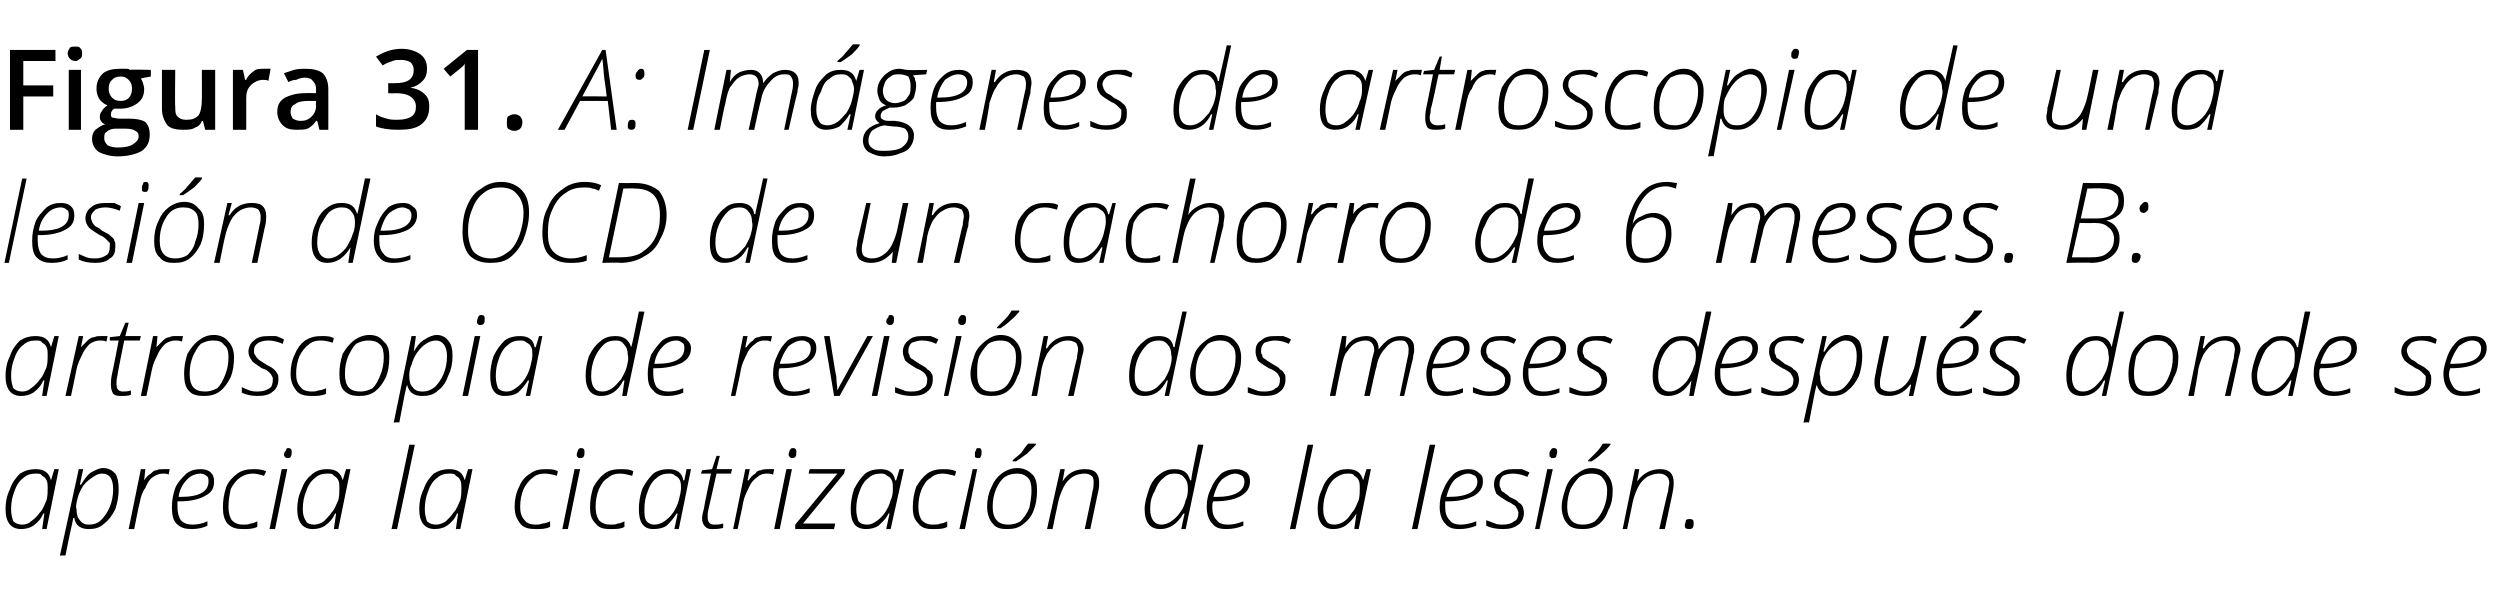 <?xml version="1.0" standalone="no"?><!DOCTYPE svg PUBLIC "-//W3C//DTD SVG 1.1//EN" "http://www.w3.org/Graphics/SVG/1.1/DTD/svg11.dtd"><svg xmlns="http://www.w3.org/2000/svg" version="1.1" width="225.4px" height="53.4px" viewBox="0 -4 225.4 53.4" style="top:-4px">  <desc>Figura 31 A: Imágenes de artroscopia de una lesión de OCD de un cachorro de 6 meses B: artroscopia de revisión dos</desc>  <defs/>  <g id="Polygon75938">    <path d="M 1.9 43.7 C 1 43.7 0.5 43.1 0.5 41.9 C 0.5 41.3 0.6 40.7 0.9 40.1 C 1.1 39.5 1.4 39.1 1.8 38.7 C 2.3 38.4 2.7 38.3 3.2 38.3 C 4 38.3 4.4 38.6 4.6 39.3 C 4.56 39.33 4.6 39.3 4.6 39.3 L 4.9 38.3 L 5.3 38.3 L 4.2 43.7 L 3.8 43.7 L 4 42.3 C 4 42.3 3.94 42.31 3.9 42.3 C 3.7 42.8 3.4 43.1 3 43.4 C 2.7 43.6 2.3 43.7 1.9 43.7 C 1.9 43.7 1.9 43.7 1.9 43.7 Z M 1 41.9 C 1 42.4 1.1 42.7 1.2 43 C 1.4 43.2 1.7 43.3 2 43.3 C 2.3 43.3 2.6 43.2 2.8 43 C 3.1 42.8 3.4 42.5 3.6 42.2 C 3.9 41.9 4 41.5 4.2 41.1 C 4.3 40.7 4.3 40.3 4.3 40 C 4.3 39.8 4.3 39.5 4.2 39.3 C 4.1 39.1 4 39 3.8 38.9 C 3.7 38.7 3.5 38.7 3.2 38.7 C 2.8 38.7 2.4 38.8 2.1 39.1 C 1.8 39.3 1.5 39.7 1.3 40.3 C 1.1 40.8 1 41.3 1 41.9 Z M 5.4 46.1 L 7.1 38.3 L 7.5 38.3 L 7.2 39.7 C 7.2 39.7 7.27 39.68 7.3 39.7 C 7.6 39.2 7.9 38.8 8.2 38.6 C 8.6 38.4 8.9 38.2 9.3 38.2 C 9.8 38.2 10.1 38.4 10.4 38.7 C 10.6 39 10.7 39.5 10.7 40.1 C 10.7 40.7 10.6 41.3 10.4 41.9 C 10.1 42.5 9.8 42.9 9.4 43.2 C 9 43.6 8.5 43.7 8 43.7 C 7.3 43.7 6.8 43.4 6.7 42.7 C 6.7 42.7 6.6 42.7 6.6 42.7 C 6.6 42.9 6.3 44 5.9 46.1 C 5.9 46.05 5.4 46.1 5.4 46.1 Z M 6.9 41.9 C 6.9 42.4 7 42.7 7.2 42.9 C 7.4 43.2 7.7 43.3 8 43.3 C 8.4 43.3 8.8 43.2 9.1 42.9 C 9.4 42.6 9.7 42.2 9.9 41.7 C 10.1 41.2 10.2 40.7 10.2 40.1 C 10.2 39.2 9.9 38.7 9.2 38.7 C 8.9 38.7 8.7 38.8 8.4 39 C 8.1 39.2 7.8 39.4 7.5 39.8 C 7.3 40.1 7.1 40.5 7 40.9 C 6.9 41.3 6.8 41.7 6.9 41.9 Z M 11.6 43.7 L 12.7 38.3 L 13.1 38.3 L 13 39.3 C 13 39.3 13.01 39.35 13 39.3 C 13.2 39 13.4 38.8 13.6 38.7 C 13.8 38.5 13.9 38.4 14.1 38.4 C 14.3 38.3 14.5 38.3 14.7 38.3 C 15 38.3 15.2 38.3 15.3 38.3 C 15.3 38.3 15.2 38.8 15.2 38.8 C 15.1 38.7 14.9 38.7 14.7 38.7 C 14.4 38.7 14.1 38.8 13.8 39 C 13.5 39.2 13.3 39.5 13.1 40 C 12.8 40.4 12.7 40.8 12.6 41.3 C 12.57 41.31 12.1 43.7 12.1 43.7 L 11.6 43.7 Z M 15.5 41.7 C 15.5 41.1 15.6 40.6 15.8 40 C 16 39.5 16.4 39.1 16.8 38.7 C 17.2 38.4 17.6 38.3 18.1 38.3 C 18.5 38.3 18.8 38.4 19 38.6 C 19.2 38.8 19.3 39 19.3 39.4 C 19.3 40 19.1 40.4 18.5 40.7 C 18 41 17.2 41.2 16.2 41.2 C 16.2 41.2 16 41.2 16 41.2 C 16 41.3 16 41.5 16 41.7 C 16 42.2 16.1 42.6 16.3 42.9 C 16.6 43.2 16.9 43.3 17.4 43.3 C 17.8 43.3 18.3 43.2 18.7 43 C 18.7 43 18.7 43.4 18.7 43.4 C 18.3 43.6 17.8 43.7 17.3 43.7 C 16.7 43.7 16.3 43.6 15.9 43.2 C 15.6 42.9 15.5 42.4 15.5 41.7 Z M 16.1 40.8 C 16.1 40.8 16.3 40.8 16.3 40.8 C 18 40.8 18.8 40.3 18.8 39.4 C 18.8 39.2 18.8 39 18.6 38.9 C 18.5 38.8 18.3 38.7 18.1 38.7 C 17.6 38.7 17.2 38.9 16.9 39.2 C 16.5 39.6 16.2 40.1 16.1 40.8 Z M 20.1 41.7 C 20.1 41.1 20.2 40.5 20.4 39.9 C 20.6 39.4 21 39 21.4 38.7 C 21.8 38.4 22.3 38.3 22.8 38.3 C 23.2 38.3 23.6 38.3 24 38.5 C 24 38.5 23.8 38.9 23.8 38.9 C 23.5 38.8 23.1 38.7 22.8 38.7 C 22.4 38.7 22 38.8 21.6 39.1 C 21.3 39.3 21 39.7 20.8 40.1 C 20.7 40.6 20.6 41.1 20.6 41.7 C 20.6 42.2 20.7 42.6 20.9 42.9 C 21.2 43.2 21.5 43.3 21.9 43.3 C 22.2 43.3 22.4 43.3 22.6 43.2 C 22.8 43.2 23 43.1 23.2 43 C 23.2 43 23.2 43.5 23.2 43.5 C 22.8 43.7 22.4 43.7 21.9 43.7 C 21.3 43.7 20.9 43.6 20.5 43.2 C 20.2 42.8 20.1 42.4 20.1 41.7 Z M 24.3 43.7 L 25.4 38.3 L 25.9 38.3 L 24.8 43.7 L 24.3 43.7 Z M 25.6 37 C 25.6 36.8 25.7 36.7 25.8 36.6 C 25.8 36.4 25.9 36.4 26 36.4 C 26.2 36.4 26.3 36.5 26.3 36.7 C 26.3 36.9 26.3 37.1 26.2 37.2 C 26.1 37.3 26.1 37.3 25.9 37.3 C 25.8 37.3 25.8 37.3 25.7 37.2 C 25.7 37.2 25.6 37.1 25.6 37 Z M 28.2 43.7 C 27.3 43.7 26.8 43.1 26.8 41.9 C 26.8 41.3 26.9 40.7 27.2 40.1 C 27.4 39.5 27.7 39.1 28.2 38.7 C 28.6 38.4 29 38.3 29.5 38.3 C 30.3 38.3 30.7 38.6 30.9 39.3 C 30.87 39.33 30.9 39.3 30.9 39.3 L 31.2 38.3 L 31.6 38.3 L 30.5 43.7 L 30.1 43.7 L 30.3 42.3 C 30.3 42.3 30.25 42.31 30.2 42.3 C 30 42.8 29.7 43.1 29.3 43.4 C 29 43.6 28.6 43.7 28.2 43.7 C 28.2 43.7 28.2 43.7 28.2 43.7 Z M 27.3 41.9 C 27.3 42.4 27.4 42.7 27.6 43 C 27.7 43.2 28 43.3 28.3 43.3 C 28.6 43.3 28.9 43.2 29.2 43 C 29.4 42.8 29.7 42.5 29.9 42.2 C 30.2 41.9 30.3 41.5 30.5 41.1 C 30.6 40.7 30.6 40.3 30.6 40 C 30.6 39.8 30.6 39.5 30.5 39.3 C 30.4 39.1 30.3 39 30.1 38.9 C 30 38.7 29.8 38.7 29.5 38.7 C 29.1 38.7 28.7 38.8 28.4 39.1 C 28.1 39.3 27.8 39.7 27.6 40.3 C 27.4 40.8 27.3 41.3 27.3 41.9 Z M 35.3 43.7 L 36.9 36.1 L 37.4 36.1 L 35.8 43.7 L 35.3 43.7 Z M 39.2 43.7 C 38.3 43.7 37.8 43.1 37.8 41.9 C 37.8 41.3 37.9 40.7 38.2 40.1 C 38.4 39.5 38.7 39.1 39.1 38.7 C 39.6 38.4 40 38.3 40.5 38.3 C 41.3 38.3 41.7 38.6 41.9 39.3 C 41.86 39.33 41.9 39.3 41.9 39.3 L 42.2 38.3 L 42.6 38.3 L 41.5 43.7 L 41.1 43.7 L 41.3 42.3 C 41.3 42.3 41.24 42.31 41.2 42.3 C 41 42.8 40.7 43.1 40.3 43.4 C 40 43.6 39.6 43.7 39.2 43.7 C 39.2 43.7 39.2 43.7 39.2 43.7 Z M 38.3 41.9 C 38.3 42.4 38.4 42.7 38.5 43 C 38.7 43.2 39 43.3 39.3 43.3 C 39.6 43.3 39.9 43.2 40.2 43 C 40.4 42.8 40.7 42.5 40.9 42.2 C 41.2 41.9 41.3 41.5 41.5 41.1 C 41.6 40.7 41.6 40.3 41.6 40 C 41.6 39.8 41.6 39.5 41.5 39.3 C 41.4 39.1 41.3 39 41.1 38.9 C 41 38.7 40.8 38.7 40.5 38.7 C 40.1 38.7 39.7 38.8 39.4 39.1 C 39.1 39.3 38.8 39.7 38.6 40.3 C 38.4 40.8 38.3 41.3 38.3 41.9 Z M 46.4 41.7 C 46.4 41.1 46.5 40.5 46.8 39.9 C 47 39.4 47.3 39 47.8 38.7 C 48.2 38.4 48.6 38.3 49.2 38.3 C 49.6 38.3 50 38.3 50.3 38.5 C 50.3 38.5 50.2 38.9 50.2 38.9 C 49.9 38.8 49.5 38.7 49.1 38.7 C 48.7 38.7 48.3 38.8 48 39.1 C 47.7 39.3 47.4 39.7 47.2 40.1 C 47 40.6 46.9 41.1 46.9 41.7 C 46.9 42.2 47 42.6 47.3 42.9 C 47.5 43.2 47.9 43.3 48.3 43.3 C 48.5 43.3 48.7 43.3 48.9 43.2 C 49.1 43.2 49.4 43.1 49.6 43 C 49.6 43 49.6 43.5 49.6 43.5 C 49.2 43.7 48.8 43.7 48.3 43.7 C 47.7 43.7 47.2 43.6 46.9 43.2 C 46.6 42.8 46.4 42.4 46.4 41.7 Z M 50.7 43.7 L 51.8 38.3 L 52.3 38.3 L 51.2 43.7 L 50.7 43.7 Z M 52 37 C 52 36.8 52.1 36.7 52.1 36.6 C 52.2 36.4 52.3 36.4 52.4 36.4 C 52.6 36.4 52.7 36.5 52.7 36.7 C 52.7 36.9 52.7 37.1 52.6 37.2 C 52.5 37.3 52.4 37.3 52.3 37.3 C 52.2 37.3 52.1 37.3 52.1 37.2 C 52 37.2 52 37.1 52 37 Z M 53.2 41.7 C 53.2 41.1 53.3 40.5 53.5 39.9 C 53.8 39.4 54.1 39 54.5 38.7 C 54.9 38.4 55.4 38.3 55.9 38.3 C 56.4 38.3 56.8 38.3 57.1 38.5 C 57.1 38.5 57 38.9 57 38.9 C 56.6 38.8 56.3 38.7 55.9 38.7 C 55.5 38.7 55.1 38.8 54.8 39.1 C 54.4 39.3 54.2 39.7 54 40.1 C 53.8 40.6 53.7 41.1 53.7 41.7 C 53.7 42.2 53.8 42.6 54 42.9 C 54.3 43.2 54.6 43.3 55.1 43.3 C 55.3 43.3 55.5 43.3 55.7 43.2 C 55.9 43.2 56.1 43.1 56.3 43 C 56.3 43 56.3 43.5 56.3 43.5 C 56 43.7 55.5 43.7 55 43.7 C 54.4 43.7 54 43.6 53.7 43.2 C 53.3 42.8 53.2 42.4 53.2 41.7 Z M 58.9 43.7 C 58 43.7 57.6 43.1 57.6 41.9 C 57.6 41.3 57.7 40.7 57.9 40.1 C 58.2 39.5 58.5 39.1 58.9 38.7 C 59.3 38.4 59.8 38.3 60.3 38.3 C 61 38.3 61.5 38.6 61.6 39.3 C 61.62 39.33 61.7 39.3 61.7 39.3 L 61.9 38.3 L 62.3 38.3 L 61.2 43.7 L 60.8 43.7 L 61.1 42.3 C 61.1 42.3 61 42.31 61 42.3 C 60.7 42.8 60.4 43.1 60.1 43.4 C 59.8 43.6 59.4 43.7 58.9 43.7 C 58.9 43.7 58.9 43.7 58.9 43.7 Z M 58.1 41.9 C 58.1 42.4 58.1 42.7 58.3 43 C 58.5 43.2 58.7 43.3 59 43.3 C 59.3 43.3 59.6 43.2 59.9 43 C 60.2 42.8 60.5 42.5 60.7 42.2 C 60.9 41.9 61.1 41.5 61.2 41.1 C 61.3 40.7 61.4 40.3 61.4 40 C 61.4 39.8 61.4 39.5 61.3 39.3 C 61.2 39.1 61.1 39 60.9 38.9 C 60.7 38.7 60.5 38.7 60.3 38.7 C 59.9 38.7 59.5 38.8 59.2 39.1 C 58.9 39.3 58.6 39.7 58.4 40.3 C 58.2 40.8 58.1 41.3 58.1 41.9 Z M 63.2 38.7 L 63.3 38.4 L 64.2 38.3 L 64.6 37.1 L 64.9 37.1 L 64.6 38.3 L 66 38.3 L 65.9 38.7 L 64.6 38.7 C 64.6 38.7 63.9 41.84 63.9 41.8 C 63.8 42.2 63.8 42.4 63.8 42.6 C 63.8 43.1 64 43.3 64.4 43.3 C 64.6 43.3 64.9 43.3 65.2 43.2 C 65.2 43.2 65.2 43.6 65.2 43.6 C 64.8 43.7 64.5 43.7 64.3 43.7 C 64 43.7 63.8 43.7 63.6 43.5 C 63.4 43.3 63.3 43.1 63.3 42.7 C 63.3 42.5 63.4 42.1 63.5 41.7 C 63.46 41.7 64.1 38.7 64.1 38.7 L 63.2 38.7 Z M 66.1 43.7 L 67.2 38.3 L 67.6 38.3 L 67.4 39.3 C 67.4 39.3 67.47 39.35 67.5 39.3 C 67.7 39 67.9 38.8 68.1 38.7 C 68.2 38.5 68.4 38.4 68.6 38.4 C 68.8 38.3 69 38.3 69.2 38.3 C 69.4 38.3 69.6 38.3 69.8 38.3 C 69.8 38.3 69.7 38.8 69.7 38.8 C 69.5 38.7 69.4 38.7 69.1 38.7 C 68.8 38.7 68.5 38.8 68.3 39 C 68 39.2 67.7 39.5 67.5 40 C 67.3 40.4 67.1 40.8 67 41.3 C 67.03 41.31 66.5 43.7 66.5 43.7 L 66.1 43.7 Z M 69.8 43.7 L 70.9 38.3 L 71.4 38.3 L 70.3 43.7 L 69.8 43.7 Z M 71.1 37 C 71.1 36.8 71.2 36.7 71.2 36.6 C 71.3 36.4 71.4 36.4 71.5 36.4 C 71.7 36.4 71.8 36.5 71.8 36.7 C 71.8 36.9 71.8 37.1 71.7 37.2 C 71.6 37.3 71.5 37.3 71.4 37.3 C 71.3 37.3 71.3 37.3 71.2 37.2 C 71.2 37.2 71.1 37.1 71.1 37 Z M 71.7 43.7 L 71.7 43.3 L 75.5 38.7 L 72.9 38.7 L 73 38.3 L 76.2 38.3 L 76.1 38.7 L 72.4 43.2 L 75.3 43.2 L 75.2 43.7 L 71.7 43.7 Z M 78.1 43.7 C 77.1 43.7 76.7 43.1 76.7 41.9 C 76.7 41.3 76.8 40.7 77 40.1 C 77.3 39.5 77.6 39.1 78 38.7 C 78.4 38.4 78.9 38.3 79.4 38.3 C 80.1 38.3 80.6 38.6 80.7 39.3 C 80.75 39.33 80.8 39.3 80.8 39.3 L 81.1 38.3 L 81.5 38.3 L 80.3 43.7 L 79.9 43.7 L 80.2 42.3 C 80.2 42.3 80.13 42.31 80.1 42.3 C 79.9 42.8 79.5 43.1 79.2 43.4 C 78.9 43.6 78.5 43.7 78.1 43.7 C 78.1 43.7 78.1 43.7 78.1 43.7 Z M 77.2 41.9 C 77.2 42.4 77.3 42.7 77.4 43 C 77.6 43.2 77.8 43.3 78.2 43.3 C 78.5 43.3 78.7 43.2 79 43 C 79.3 42.8 79.6 42.5 79.8 42.2 C 80 41.9 80.2 41.5 80.3 41.1 C 80.5 40.7 80.5 40.3 80.5 40 C 80.5 39.8 80.5 39.5 80.4 39.3 C 80.3 39.1 80.2 39 80 38.9 C 79.8 38.7 79.6 38.7 79.4 38.7 C 79 38.7 78.6 38.8 78.3 39.1 C 78 39.3 77.7 39.7 77.5 40.3 C 77.3 40.8 77.2 41.3 77.2 41.9 Z M 82.3 41.7 C 82.3 41.1 82.4 40.5 82.6 39.9 C 82.9 39.4 83.2 39 83.6 38.7 C 84 38.4 84.5 38.3 85 38.3 C 85.4 38.3 85.8 38.3 86.2 38.5 C 86.2 38.5 86.1 38.9 86.1 38.9 C 85.7 38.8 85.3 38.7 85 38.7 C 84.6 38.7 84.2 38.8 83.9 39.1 C 83.5 39.3 83.3 39.7 83.1 40.1 C 82.9 40.6 82.8 41.1 82.8 41.7 C 82.8 42.2 82.9 42.6 83.1 42.9 C 83.4 43.2 83.7 43.3 84.1 43.3 C 84.4 43.3 84.6 43.3 84.8 43.2 C 85 43.2 85.2 43.1 85.4 43 C 85.4 43 85.4 43.5 85.4 43.5 C 85.1 43.7 84.6 43.7 84.1 43.7 C 83.5 43.7 83.1 43.6 82.8 43.2 C 82.4 42.8 82.3 42.4 82.3 41.7 Z M 86.5 43.7 L 87.7 38.3 L 88.1 38.3 L 87 43.7 L 86.5 43.7 Z M 87.9 37 C 87.9 36.8 87.9 36.7 88 36.6 C 88 36.4 88.1 36.4 88.3 36.4 C 88.4 36.4 88.5 36.5 88.5 36.7 C 88.5 36.9 88.5 37.1 88.4 37.2 C 88.4 37.3 88.3 37.3 88.2 37.3 C 88.1 37.3 88 37.3 87.9 37.2 C 87.9 37.2 87.9 37.1 87.9 37 Z M 89 41.7 C 89 41.1 89.1 40.5 89.4 39.9 C 89.6 39.4 89.9 39 90.3 38.7 C 90.7 38.4 91.2 38.2 91.7 38.2 C 92.3 38.2 92.7 38.4 93.1 38.8 C 93.4 39.1 93.5 39.6 93.5 40.2 C 93.5 40.9 93.4 41.5 93.2 42 C 93 42.6 92.6 43 92.2 43.3 C 91.8 43.6 91.4 43.7 90.8 43.7 C 90.2 43.7 89.8 43.6 89.5 43.2 C 89.2 42.9 89 42.3 89 41.7 Z M 89.5 41.7 C 89.5 42.8 90 43.3 90.9 43.3 C 91.3 43.3 91.7 43.2 92 43 C 92.3 42.7 92.6 42.3 92.8 41.8 C 92.9 41.3 93 40.8 93 40.2 C 93 39.7 92.9 39.3 92.7 39.1 C 92.4 38.8 92.1 38.7 91.7 38.7 C 91.3 38.7 90.9 38.8 90.6 39 C 90.2 39.3 90 39.7 89.8 40.1 C 89.6 40.6 89.5 41.1 89.5 41.7 Z M 91.3 37.6 C 91.3 37.6 91.32 37.49 91.3 37.5 C 91.5 37.3 91.8 37.1 92.1 36.8 C 92.3 36.5 92.5 36.2 92.7 36 C 92.69 35.99 93.4 36 93.4 36 C 93.4 36 93.36 36.1 93.4 36.1 C 93.2 36.3 92.9 36.6 92.6 36.9 C 92.2 37.2 91.9 37.4 91.6 37.6 C 91.65 37.59 91.3 37.6 91.3 37.6 Z M 94.4 43.7 L 95.6 38.3 L 96 38.3 L 95.8 39.4 C 95.8 39.4 95.81 39.42 95.8 39.4 C 96.3 38.6 97 38.3 97.8 38.3 C 98.3 38.3 98.6 38.4 98.8 38.6 C 99 38.8 99.1 39.1 99.1 39.5 C 99.1 39.7 99.1 40 99 40.4 C 99 40.36 98.3 43.7 98.3 43.7 L 97.8 43.7 C 97.8 43.7 98.53 40.27 98.5 40.3 C 98.6 40 98.6 39.7 98.6 39.5 C 98.6 39.3 98.6 39 98.4 38.9 C 98.3 38.8 98.1 38.7 97.8 38.7 C 97.4 38.7 97 38.8 96.7 39 C 96.4 39.2 96.1 39.5 95.9 39.9 C 95.7 40.3 95.5 40.8 95.4 41.3 C 95.38 41.31 94.9 43.7 94.9 43.7 L 94.4 43.7 Z M 104.6 43.7 C 103.7 43.7 103.2 43.1 103.2 41.9 C 103.2 41.3 103.4 40.7 103.6 40.1 C 103.8 39.5 104.1 39.1 104.5 38.8 C 105 38.4 105.4 38.3 105.9 38.3 C 106.7 38.3 107.1 38.6 107.3 39.3 C 107.3 39.3 107.4 39.3 107.4 39.3 C 107.4 39.1 107.6 38 108 36.1 C 108.01 36.07 108.5 36.1 108.5 36.1 L 106.9 43.7 L 106.5 43.7 L 106.8 42.3 C 106.8 42.3 106.68 42.31 106.7 42.3 C 106.1 43.3 105.4 43.7 104.6 43.7 C 104.6 43.7 104.6 43.7 104.6 43.7 Z M 103.7 41.9 C 103.7 42.8 104.1 43.3 104.7 43.3 C 105 43.3 105.3 43.2 105.6 43 C 105.9 42.8 106.2 42.5 106.4 42.2 C 106.7 41.8 106.8 41.5 106.9 41.1 C 107.1 40.7 107.1 40.3 107.1 40 C 107.1 39.6 107 39.3 106.8 39.1 C 106.6 38.8 106.3 38.7 105.9 38.7 C 105.5 38.7 105.2 38.8 104.9 39.1 C 104.5 39.4 104.3 39.8 104.1 40.3 C 103.8 40.8 103.7 41.3 103.7 41.9 Z M 108.8 41.7 C 108.8 41.1 108.9 40.6 109.2 40 C 109.4 39.5 109.7 39.1 110.1 38.7 C 110.5 38.4 111 38.3 111.5 38.3 C 111.8 38.3 112.1 38.4 112.4 38.6 C 112.6 38.8 112.7 39 112.7 39.4 C 112.7 40 112.4 40.4 111.9 40.7 C 111.4 41 110.6 41.2 109.5 41.2 C 109.5 41.2 109.4 41.2 109.4 41.2 C 109.3 41.3 109.3 41.5 109.3 41.7 C 109.3 42.2 109.4 42.6 109.7 42.9 C 109.9 43.2 110.3 43.3 110.7 43.3 C 111.2 43.3 111.6 43.2 112.1 43 C 112.1 43 112.1 43.4 112.1 43.4 C 111.6 43.6 111.1 43.7 110.6 43.7 C 110 43.7 109.6 43.6 109.3 43.2 C 109 42.9 108.8 42.4 108.8 41.7 Z M 109.4 40.8 C 109.4 40.8 109.7 40.8 109.7 40.8 C 111.3 40.8 112.2 40.3 112.2 39.4 C 112.2 39.2 112.1 39 112 38.9 C 111.8 38.8 111.6 38.7 111.4 38.7 C 111 38.7 110.6 38.9 110.2 39.2 C 109.8 39.6 109.6 40.1 109.4 40.8 Z M 116.3 43.7 L 117.9 36.1 L 118.4 36.1 L 116.8 43.7 L 116.3 43.7 Z M 120.2 43.7 C 119.3 43.7 118.8 43.1 118.8 41.9 C 118.8 41.3 118.9 40.7 119.2 40.1 C 119.4 39.5 119.7 39.1 120.2 38.7 C 120.6 38.4 121 38.3 121.5 38.3 C 122.3 38.3 122.7 38.6 122.9 39.3 C 122.88 39.33 122.9 39.3 122.9 39.3 L 123.2 38.3 L 123.6 38.3 L 122.5 43.7 L 122.1 43.7 L 122.3 42.3 C 122.3 42.3 122.25 42.31 122.3 42.3 C 122 42.8 121.7 43.1 121.3 43.4 C 121 43.6 120.6 43.7 120.2 43.7 C 120.2 43.7 120.2 43.7 120.2 43.7 Z M 119.3 41.9 C 119.3 42.4 119.4 42.7 119.6 43 C 119.7 43.2 120 43.3 120.3 43.3 C 120.6 43.3 120.9 43.2 121.2 43 C 121.5 42.8 121.7 42.5 121.9 42.2 C 122.2 41.9 122.3 41.5 122.5 41.1 C 122.6 40.7 122.6 40.3 122.6 40 C 122.6 39.8 122.6 39.5 122.5 39.3 C 122.4 39.1 122.3 39 122.1 38.9 C 122 38.7 121.8 38.7 121.5 38.7 C 121.1 38.7 120.8 38.8 120.4 39.1 C 120.1 39.3 119.8 39.7 119.6 40.3 C 119.4 40.8 119.3 41.3 119.3 41.9 Z M 127.3 43.7 L 128.9 36.1 L 129.4 36.1 L 127.8 43.7 L 127.3 43.7 Z M 129.8 41.7 C 129.8 41.1 129.9 40.6 130.2 40 C 130.4 39.5 130.7 39.1 131.1 38.7 C 131.5 38.4 132 38.3 132.4 38.3 C 132.8 38.3 133.1 38.4 133.3 38.6 C 133.6 38.8 133.7 39 133.7 39.4 C 133.7 40 133.4 40.4 132.9 40.7 C 132.3 41 131.6 41.2 130.5 41.2 C 130.5 41.2 130.3 41.2 130.3 41.2 C 130.3 41.3 130.3 41.5 130.3 41.7 C 130.3 42.2 130.4 42.6 130.7 42.9 C 130.9 43.2 131.3 43.3 131.7 43.3 C 132.1 43.3 132.6 43.2 133.1 43 C 133.1 43 133.1 43.4 133.1 43.4 C 132.6 43.6 132.1 43.7 131.6 43.7 C 131 43.7 130.6 43.6 130.3 43.2 C 130 42.9 129.8 42.4 129.8 41.7 Z M 130.4 40.8 C 130.4 40.8 130.6 40.8 130.6 40.8 C 132.3 40.8 133.2 40.3 133.2 39.4 C 133.2 39.2 133.1 39 133 38.9 C 132.8 38.8 132.6 38.7 132.4 38.7 C 132 38.7 131.6 38.9 131.2 39.2 C 130.8 39.6 130.6 40.1 130.4 40.8 Z M 135.5 43.7 C 134.9 43.7 134.4 43.6 134 43.4 C 134 43.4 134 42.9 134 42.9 C 134.3 43 134.5 43.1 134.8 43.2 C 135 43.3 135.3 43.3 135.5 43.3 C 135.9 43.3 136.3 43.2 136.5 43 C 136.8 42.9 136.9 42.6 136.9 42.2 C 136.9 42.1 136.8 42 136.8 41.9 C 136.7 41.8 136.7 41.7 136.6 41.6 C 136.4 41.5 136.2 41.3 135.9 41.2 C 135.4 40.9 135.1 40.7 134.9 40.5 C 134.8 40.2 134.7 40 134.7 39.7 C 134.7 39.3 134.8 38.9 135.2 38.7 C 135.5 38.4 135.9 38.3 136.4 38.3 C 136.7 38.3 136.9 38.3 137.2 38.3 C 137.5 38.4 137.7 38.5 137.9 38.6 C 137.9 38.6 137.7 39 137.7 39 C 137.3 38.8 136.8 38.7 136.4 38.7 C 136 38.7 135.7 38.8 135.5 38.9 C 135.3 39.1 135.2 39.3 135.2 39.6 C 135.2 39.8 135.2 39.9 135.3 40 C 135.3 40.2 135.4 40.3 135.6 40.4 C 135.7 40.5 135.9 40.6 136.1 40.8 C 136.5 41 136.8 41.1 136.9 41.3 C 137.1 41.4 137.2 41.5 137.3 41.7 C 137.3 41.8 137.4 42 137.4 42.2 C 137.4 42.7 137.2 43.1 136.9 43.3 C 136.5 43.6 136.1 43.7 135.5 43.7 C 135.5 43.7 135.5 43.7 135.5 43.7 Z M 138.4 43.7 L 139.5 38.3 L 140 38.3 L 138.8 43.7 L 138.4 43.7 Z M 139.7 37 C 139.7 36.8 139.7 36.7 139.8 36.6 C 139.9 36.4 140 36.4 140.1 36.4 C 140.3 36.4 140.4 36.5 140.4 36.7 C 140.4 36.9 140.3 37.1 140.3 37.2 C 140.2 37.3 140.1 37.3 140 37.3 C 139.9 37.3 139.8 37.3 139.8 37.2 C 139.7 37.2 139.7 37.1 139.7 37 Z M 140.8 41.7 C 140.8 41.1 141 40.5 141.2 39.9 C 141.4 39.4 141.7 39 142.2 38.7 C 142.6 38.4 143 38.2 143.5 38.2 C 144.1 38.2 144.6 38.4 144.9 38.8 C 145.2 39.1 145.4 39.6 145.4 40.2 C 145.4 40.9 145.3 41.5 145 42 C 144.8 42.6 144.5 43 144.1 43.3 C 143.7 43.6 143.2 43.7 142.7 43.7 C 142.1 43.7 141.6 43.6 141.3 43.2 C 141 42.9 140.8 42.3 140.8 41.7 Z M 141.3 41.7 C 141.3 42.8 141.8 43.3 142.7 43.3 C 143.1 43.3 143.5 43.2 143.8 43 C 144.1 42.7 144.4 42.3 144.6 41.8 C 144.8 41.3 144.9 40.8 144.9 40.2 C 144.9 39.7 144.7 39.3 144.5 39.1 C 144.3 38.8 143.9 38.7 143.5 38.7 C 143.1 38.7 142.7 38.8 142.4 39 C 142.1 39.3 141.8 39.7 141.6 40.1 C 141.4 40.6 141.3 41.1 141.3 41.7 Z M 143.2 37.6 C 143.2 37.6 143.15 37.49 143.2 37.5 C 143.4 37.3 143.6 37.1 143.9 36.8 C 144.2 36.5 144.4 36.2 144.5 36 C 144.52 35.99 145.2 36 145.2 36 C 145.2 36 145.19 36.1 145.2 36.1 C 145 36.3 144.8 36.6 144.4 36.9 C 144.1 37.2 143.8 37.4 143.5 37.6 C 143.48 37.59 143.2 37.6 143.2 37.6 Z M 146.3 43.7 L 147.4 38.3 L 147.8 38.3 L 147.6 39.4 C 147.6 39.4 147.64 39.42 147.6 39.4 C 148.2 38.6 148.9 38.3 149.7 38.3 C 150.1 38.3 150.4 38.4 150.6 38.6 C 150.8 38.8 150.9 39.1 150.9 39.5 C 150.9 39.7 150.9 40 150.8 40.4 C 150.83 40.36 150.1 43.7 150.1 43.7 L 149.6 43.7 C 149.6 43.7 150.36 40.27 150.4 40.3 C 150.4 40 150.5 39.7 150.5 39.5 C 150.5 39.3 150.4 39 150.2 38.9 C 150.1 38.8 149.9 38.7 149.6 38.7 C 149.2 38.7 148.9 38.8 148.5 39 C 148.2 39.2 147.9 39.5 147.7 39.9 C 147.5 40.3 147.3 40.8 147.2 41.3 C 147.21 41.31 146.7 43.7 146.7 43.7 L 146.3 43.7 Z M 152.3 43.7 C 152 43.7 151.9 43.6 151.9 43.4 C 151.9 43.2 152 43.1 152 42.9 C 152.1 42.8 152.2 42.8 152.4 42.8 C 152.6 42.8 152.7 42.9 152.7 43.1 C 152.7 43.3 152.7 43.5 152.6 43.6 C 152.5 43.7 152.4 43.7 152.3 43.7 C 152.3 43.7 152.3 43.7 152.3 43.7 Z " stroke="none" fill="#000"/>  </g>  <g id="Polygon75937">    <path d="M 1.9 31.7 C 1 31.7 0.5 31.1 0.5 29.9 C 0.5 29.3 0.6 28.7 0.9 28.1 C 1.1 27.5 1.4 27.1 1.8 26.7 C 2.3 26.4 2.7 26.3 3.2 26.3 C 4 26.3 4.4 26.6 4.6 27.3 C 4.56 27.33 4.6 27.3 4.6 27.3 L 4.9 26.3 L 5.3 26.3 L 4.2 31.7 L 3.8 31.7 L 4 30.3 C 4 30.3 3.94 30.31 3.9 30.3 C 3.7 30.8 3.4 31.1 3 31.4 C 2.7 31.6 2.3 31.7 1.9 31.7 C 1.9 31.7 1.9 31.7 1.9 31.7 Z M 1 29.9 C 1 30.4 1.1 30.7 1.2 31 C 1.4 31.2 1.7 31.3 2 31.3 C 2.3 31.3 2.6 31.2 2.8 31 C 3.1 30.8 3.4 30.5 3.6 30.2 C 3.9 29.9 4 29.5 4.2 29.1 C 4.3 28.7 4.3 28.3 4.3 28 C 4.3 27.8 4.3 27.5 4.2 27.3 C 4.1 27.1 4 27 3.8 26.9 C 3.7 26.7 3.5 26.7 3.2 26.7 C 2.8 26.7 2.4 26.8 2.1 27.1 C 1.8 27.3 1.5 27.7 1.3 28.3 C 1.1 28.8 1 29.3 1 29.9 Z M 5.9 31.7 L 7.1 26.3 L 7.5 26.3 L 7.3 27.3 C 7.3 27.3 7.35 27.35 7.3 27.3 C 7.6 27 7.8 26.8 7.9 26.7 C 8.1 26.5 8.3 26.4 8.5 26.4 C 8.7 26.3 8.9 26.3 9.1 26.3 C 9.3 26.3 9.5 26.3 9.7 26.3 C 9.7 26.3 9.6 26.8 9.6 26.8 C 9.4 26.7 9.2 26.7 9 26.7 C 8.7 26.7 8.4 26.8 8.1 27 C 7.9 27.2 7.6 27.5 7.4 28 C 7.2 28.4 7 28.8 6.9 29.3 C 6.91 29.31 6.4 31.7 6.4 31.7 L 5.9 31.7 Z M 9.9 26.7 L 9.9 26.4 L 10.8 26.3 L 11.3 25.1 L 11.6 25.1 L 11.3 26.3 L 12.7 26.3 L 12.6 26.7 L 11.2 26.7 C 11.2 26.7 10.56 29.84 10.6 29.8 C 10.5 30.2 10.5 30.4 10.5 30.6 C 10.5 31.1 10.7 31.3 11.1 31.3 C 11.3 31.3 11.5 31.3 11.8 31.2 C 11.8 31.2 11.8 31.6 11.8 31.6 C 11.5 31.7 11.2 31.7 11 31.7 C 10.7 31.7 10.4 31.7 10.2 31.5 C 10.1 31.3 10 31.1 10 30.7 C 10 30.5 10 30.1 10.1 29.7 C 10.12 29.7 10.7 26.7 10.7 26.7 L 9.9 26.7 Z M 12.7 31.7 L 13.8 26.3 L 14.2 26.3 L 14.1 27.3 C 14.1 27.3 14.13 27.35 14.1 27.3 C 14.4 27 14.6 26.8 14.7 26.7 C 14.9 26.5 15.1 26.4 15.3 26.4 C 15.4 26.3 15.6 26.3 15.9 26.3 C 16.1 26.3 16.3 26.3 16.5 26.3 C 16.5 26.3 16.4 26.8 16.4 26.8 C 16.2 26.7 16 26.7 15.8 26.7 C 15.5 26.7 15.2 26.8 14.9 27 C 14.7 27.2 14.4 27.5 14.2 28 C 14 28.4 13.8 28.8 13.7 29.3 C 13.69 29.31 13.2 31.7 13.2 31.7 L 12.7 31.7 Z M 16.6 29.7 C 16.6 29.1 16.7 28.5 16.9 27.9 C 17.2 27.4 17.5 27 17.9 26.7 C 18.3 26.4 18.7 26.2 19.3 26.2 C 19.8 26.2 20.3 26.4 20.6 26.8 C 20.9 27.1 21.1 27.6 21.1 28.2 C 21.1 28.9 21 29.5 20.8 30 C 20.5 30.6 20.2 31 19.8 31.3 C 19.4 31.6 18.9 31.7 18.4 31.7 C 17.8 31.7 17.3 31.6 17 31.2 C 16.7 30.9 16.6 30.3 16.6 29.7 Z M 17.1 29.7 C 17.1 30.8 17.5 31.3 18.5 31.3 C 18.9 31.3 19.2 31.2 19.6 31 C 19.9 30.7 20.1 30.3 20.3 29.8 C 20.5 29.3 20.6 28.8 20.6 28.2 C 20.6 27.7 20.5 27.3 20.2 27.1 C 20 26.8 19.7 26.7 19.2 26.7 C 18.8 26.7 18.5 26.8 18.1 27 C 17.8 27.3 17.6 27.7 17.4 28.1 C 17.2 28.6 17.1 29.1 17.1 29.7 Z M 23.2 31.7 C 22.7 31.7 22.2 31.6 21.8 31.4 C 21.8 31.4 21.8 30.9 21.8 30.9 C 22 31 22.2 31.1 22.5 31.2 C 22.8 31.3 23 31.3 23.2 31.3 C 23.7 31.3 24 31.2 24.3 31 C 24.5 30.9 24.6 30.6 24.6 30.2 C 24.6 30.1 24.6 30 24.5 29.9 C 24.5 29.8 24.4 29.7 24.3 29.6 C 24.2 29.5 24 29.3 23.6 29.2 C 23.2 28.9 22.8 28.7 22.7 28.5 C 22.5 28.2 22.4 28 22.4 27.7 C 22.4 27.3 22.6 26.9 22.9 26.7 C 23.2 26.4 23.6 26.3 24.2 26.3 C 24.4 26.3 24.7 26.3 24.9 26.3 C 25.2 26.4 25.4 26.5 25.6 26.6 C 25.6 26.6 25.5 27 25.5 27 C 25 26.8 24.6 26.7 24.2 26.7 C 23.8 26.7 23.5 26.8 23.3 26.9 C 23 27.1 22.9 27.3 22.9 27.6 C 22.9 27.8 22.9 27.9 23 28 C 23.1 28.2 23.2 28.3 23.3 28.4 C 23.4 28.5 23.6 28.6 23.9 28.8 C 24.2 29 24.5 29.1 24.7 29.3 C 24.8 29.4 24.9 29.5 25 29.7 C 25.1 29.8 25.1 30 25.1 30.2 C 25.1 30.7 24.9 31.1 24.6 31.3 C 24.3 31.6 23.8 31.7 23.2 31.7 C 23.2 31.7 23.2 31.7 23.2 31.7 Z M 26.2 29.7 C 26.2 29.1 26.3 28.5 26.6 27.9 C 26.8 27.4 27.1 27 27.5 26.7 C 28 26.4 28.4 26.3 29 26.3 C 29.4 26.3 29.8 26.3 30.1 26.5 C 30.1 26.5 30 26.9 30 26.9 C 29.7 26.8 29.3 26.7 28.9 26.7 C 28.5 26.7 28.1 26.8 27.8 27.1 C 27.5 27.3 27.2 27.7 27 28.1 C 26.8 28.6 26.7 29.1 26.7 29.7 C 26.7 30.2 26.8 30.6 27.1 30.9 C 27.3 31.2 27.7 31.3 28.1 31.3 C 28.3 31.3 28.5 31.3 28.7 31.2 C 28.9 31.2 29.2 31.1 29.4 31 C 29.4 31 29.4 31.5 29.4 31.5 C 29 31.7 28.6 31.7 28.1 31.7 C 27.5 31.7 27 31.6 26.7 31.2 C 26.4 30.8 26.2 30.4 26.2 29.7 Z M 30.6 29.7 C 30.6 29.1 30.7 28.5 30.9 27.9 C 31.2 27.4 31.5 27 31.9 26.7 C 32.3 26.4 32.8 26.2 33.3 26.2 C 33.9 26.2 34.3 26.4 34.6 26.8 C 35 27.1 35.1 27.6 35.1 28.2 C 35.1 28.9 35 29.5 34.8 30 C 34.5 30.6 34.2 31 33.8 31.3 C 33.4 31.6 32.9 31.7 32.4 31.7 C 31.8 31.7 31.4 31.6 31 31.2 C 30.7 30.9 30.6 30.3 30.6 29.7 Z M 31.1 29.7 C 31.1 30.8 31.5 31.3 32.5 31.3 C 32.9 31.3 33.2 31.2 33.6 31 C 33.9 30.7 34.1 30.3 34.3 29.8 C 34.5 29.3 34.6 28.8 34.6 28.2 C 34.6 27.7 34.5 27.3 34.3 27.1 C 34 26.8 33.7 26.7 33.2 26.7 C 32.8 26.7 32.5 26.8 32.1 27 C 31.8 27.3 31.6 27.7 31.4 28.1 C 31.2 28.6 31.1 29.1 31.1 29.7 Z M 35.5 34.1 L 37.1 26.3 L 37.5 26.3 L 37.3 27.7 C 37.3 27.7 37.33 27.68 37.3 27.7 C 37.6 27.2 37.9 26.8 38.3 26.6 C 38.6 26.4 39 26.2 39.4 26.2 C 39.8 26.2 40.2 26.4 40.4 26.7 C 40.7 27 40.8 27.5 40.8 28.1 C 40.8 28.7 40.7 29.3 40.4 29.9 C 40.2 30.5 39.9 30.9 39.5 31.2 C 39.1 31.6 38.6 31.7 38.1 31.7 C 37.3 31.7 36.9 31.4 36.7 30.7 C 36.7 30.7 36.7 30.7 36.7 30.7 C 36.6 30.9 36.4 32 36 34.1 C 35.96 34.05 35.5 34.1 35.5 34.1 Z M 36.9 29.9 C 36.9 30.4 37 30.7 37.2 30.9 C 37.4 31.2 37.7 31.3 38.1 31.3 C 38.5 31.3 38.8 31.2 39.2 30.9 C 39.5 30.6 39.8 30.2 40 29.7 C 40.2 29.2 40.3 28.7 40.3 28.1 C 40.3 27.2 39.9 26.7 39.3 26.7 C 39 26.7 38.7 26.8 38.4 27 C 38.1 27.2 37.9 27.4 37.6 27.8 C 37.4 28.1 37.2 28.5 37.1 28.9 C 36.9 29.3 36.9 29.7 36.9 29.9 Z M 41.7 31.7 L 42.8 26.3 L 43.3 26.3 L 42.2 31.7 L 41.7 31.7 Z M 43 25 C 43 24.8 43.1 24.7 43.1 24.6 C 43.2 24.4 43.3 24.4 43.4 24.4 C 43.6 24.4 43.7 24.5 43.7 24.7 C 43.7 24.9 43.7 25.1 43.6 25.2 C 43.5 25.3 43.4 25.3 43.3 25.3 C 43.2 25.3 43.1 25.3 43.1 25.2 C 43 25.2 43 25.1 43 25 Z M 45.5 31.7 C 44.6 31.7 44.2 31.1 44.2 29.9 C 44.2 29.3 44.3 28.7 44.5 28.1 C 44.8 27.5 45.1 27.1 45.5 26.7 C 45.9 26.4 46.4 26.3 46.9 26.3 C 47.6 26.3 48.1 26.6 48.2 27.3 C 48.24 27.33 48.3 27.3 48.3 27.3 L 48.6 26.3 L 48.9 26.3 L 47.8 31.7 L 47.4 31.7 L 47.7 30.3 C 47.7 30.3 47.62 30.31 47.6 30.3 C 47.3 30.8 47 31.1 46.7 31.4 C 46.4 31.6 46 31.7 45.5 31.7 C 45.5 31.7 45.5 31.7 45.5 31.7 Z M 44.7 29.9 C 44.7 30.4 44.8 30.7 44.9 31 C 45.1 31.2 45.3 31.3 45.7 31.3 C 46 31.3 46.2 31.2 46.5 31 C 46.8 30.8 47.1 30.5 47.3 30.2 C 47.5 29.9 47.7 29.5 47.8 29.1 C 47.9 28.7 48 28.3 48 28 C 48 27.8 48 27.5 47.9 27.3 C 47.8 27.1 47.7 27 47.5 26.9 C 47.3 26.7 47.1 26.7 46.9 26.7 C 46.5 26.7 46.1 26.8 45.8 27.1 C 45.5 27.3 45.2 27.7 45 28.3 C 44.8 28.8 44.7 29.3 44.7 29.9 Z M 54.2 31.7 C 53.3 31.7 52.8 31.1 52.8 29.9 C 52.8 29.3 52.9 28.7 53.1 28.1 C 53.4 27.5 53.7 27.1 54.1 26.8 C 54.5 26.4 55 26.3 55.5 26.3 C 56.2 26.3 56.7 26.6 56.9 27.3 C 56.9 27.3 56.9 27.3 56.9 27.3 C 57 27.1 57.2 26 57.6 24.1 C 57.58 24.07 58.1 24.1 58.1 24.1 L 56.5 31.7 L 56.1 31.7 L 56.3 30.3 C 56.3 30.3 56.24 30.31 56.2 30.3 C 55.7 31.3 55 31.7 54.2 31.7 C 54.2 31.7 54.2 31.7 54.2 31.7 Z M 53.3 29.9 C 53.3 30.8 53.6 31.3 54.3 31.3 C 54.6 31.3 54.9 31.2 55.2 31 C 55.5 30.8 55.7 30.5 56 30.2 C 56.2 29.8 56.4 29.5 56.5 29.1 C 56.6 28.7 56.7 28.3 56.6 28 C 56.6 27.6 56.5 27.3 56.3 27.1 C 56.1 26.8 55.9 26.7 55.5 26.7 C 55.1 26.7 54.7 26.8 54.4 27.1 C 54.1 27.4 53.8 27.8 53.6 28.3 C 53.4 28.8 53.3 29.3 53.3 29.9 Z M 58.4 29.7 C 58.4 29.1 58.5 28.6 58.7 28 C 59 27.5 59.3 27.1 59.7 26.7 C 60.1 26.4 60.5 26.3 61 26.3 C 61.4 26.3 61.7 26.4 61.9 26.6 C 62.1 26.8 62.3 27 62.3 27.4 C 62.3 28 62 28.4 61.5 28.7 C 60.9 29 60.1 29.2 59.1 29.2 C 59.1 29.2 58.9 29.2 58.9 29.2 C 58.9 29.3 58.9 29.5 58.9 29.7 C 58.9 30.2 59 30.6 59.2 30.9 C 59.5 31.2 59.8 31.3 60.3 31.3 C 60.7 31.3 61.2 31.2 61.6 31 C 61.6 31 61.6 31.4 61.6 31.4 C 61.2 31.6 60.7 31.7 60.2 31.7 C 59.6 31.7 59.2 31.6 58.9 31.2 C 58.5 30.9 58.4 30.4 58.4 29.7 Z M 59 28.8 C 59 28.8 59.2 28.8 59.2 28.8 C 60.9 28.8 61.7 28.3 61.7 27.4 C 61.7 27.2 61.7 27 61.5 26.9 C 61.4 26.8 61.2 26.7 61 26.7 C 60.5 26.7 60.1 26.9 59.8 27.2 C 59.4 27.6 59.1 28.1 59 28.8 Z M 65.9 31.7 L 67 26.3 L 67.4 26.3 L 67.2 27.3 C 67.2 27.3 67.27 27.35 67.3 27.3 C 67.5 27 67.7 26.8 67.9 26.7 C 68 26.5 68.2 26.4 68.4 26.4 C 68.6 26.3 68.8 26.3 69 26.3 C 69.2 26.3 69.4 26.3 69.6 26.3 C 69.6 26.3 69.5 26.8 69.5 26.8 C 69.3 26.7 69.2 26.7 68.9 26.7 C 68.6 26.7 68.3 26.8 68.1 27 C 67.8 27.2 67.5 27.5 67.3 28 C 67.1 28.4 66.9 28.8 66.8 29.3 C 66.83 29.31 66.3 31.7 66.3 31.7 L 65.9 31.7 Z M 69.7 29.7 C 69.7 29.1 69.8 28.6 70.1 28 C 70.3 27.5 70.6 27.1 71 26.7 C 71.4 26.4 71.9 26.3 72.4 26.3 C 72.7 26.3 73 26.4 73.3 26.6 C 73.5 26.8 73.6 27 73.6 27.4 C 73.6 28 73.3 28.4 72.8 28.7 C 72.3 29 71.5 29.2 70.4 29.2 C 70.4 29.2 70.3 29.2 70.3 29.2 C 70.2 29.3 70.2 29.5 70.2 29.7 C 70.2 30.2 70.4 30.6 70.6 30.9 C 70.8 31.2 71.2 31.3 71.6 31.3 C 72.1 31.3 72.5 31.2 73 31 C 73 31 73 31.4 73 31.4 C 72.5 31.6 72 31.7 71.5 31.7 C 71 31.7 70.5 31.6 70.2 31.2 C 69.9 30.9 69.7 30.4 69.7 29.7 Z M 70.3 28.8 C 70.3 28.8 70.6 28.8 70.6 28.8 C 72.3 28.8 73.1 28.3 73.1 27.4 C 73.1 27.2 73 27 72.9 26.9 C 72.7 26.8 72.6 26.7 72.3 26.7 C 71.9 26.7 71.5 26.9 71.1 27.2 C 70.8 27.6 70.5 28.1 70.3 28.8 Z M 74.3 26.3 L 74.8 26.3 C 74.8 26.3 75.35 29.93 75.4 29.9 C 75.4 30.5 75.5 30.9 75.5 31.2 C 75.5 31.2 75.5 31.2 75.5 31.2 C 75.7 30.8 75.9 30.4 76.2 29.9 C 76.17 29.92 78.2 26.3 78.2 26.3 L 78.7 26.3 L 75.7 31.7 L 75.2 31.7 L 74.3 26.3 Z M 78.6 31.7 L 79.7 26.3 L 80.2 26.3 L 79.1 31.7 L 78.6 31.7 Z M 79.9 25 C 79.9 24.8 80 24.7 80.1 24.6 C 80.1 24.4 80.2 24.4 80.3 24.4 C 80.5 24.4 80.6 24.5 80.6 24.7 C 80.6 24.9 80.6 25.1 80.5 25.2 C 80.4 25.3 80.4 25.3 80.2 25.3 C 80.1 25.3 80.1 25.3 80 25.2 C 80 25.2 79.9 25.1 79.9 25 Z M 82.2 31.7 C 81.7 31.7 81.2 31.6 80.7 31.4 C 80.7 31.4 80.7 30.9 80.7 30.9 C 81 31 81.2 31.1 81.5 31.2 C 81.7 31.3 82 31.3 82.2 31.3 C 82.7 31.3 83 31.2 83.2 31 C 83.5 30.9 83.6 30.6 83.6 30.2 C 83.6 30.1 83.6 30 83.5 29.9 C 83.5 29.8 83.4 29.7 83.3 29.6 C 83.2 29.5 82.9 29.3 82.6 29.2 C 82.1 28.9 81.8 28.7 81.6 28.5 C 81.5 28.2 81.4 28 81.4 27.7 C 81.4 27.3 81.6 26.9 81.9 26.7 C 82.2 26.4 82.6 26.3 83.1 26.3 C 83.4 26.3 83.6 26.3 83.9 26.3 C 84.2 26.4 84.4 26.5 84.6 26.6 C 84.6 26.6 84.4 27 84.4 27 C 84 26.8 83.6 26.7 83.1 26.7 C 82.8 26.7 82.5 26.8 82.2 26.9 C 82 27.1 81.9 27.3 81.9 27.6 C 81.9 27.8 81.9 27.9 82 28 C 82 28.2 82.1 28.3 82.3 28.4 C 82.4 28.5 82.6 28.6 82.9 28.8 C 83.2 29 83.5 29.1 83.6 29.3 C 83.8 29.4 83.9 29.5 84 29.7 C 84.1 29.8 84.1 30 84.1 30.2 C 84.1 30.7 83.9 31.1 83.6 31.3 C 83.3 31.6 82.8 31.7 82.2 31.7 C 82.2 31.7 82.2 31.7 82.2 31.7 Z M 85.1 31.7 L 86.2 26.3 L 86.7 26.3 L 85.5 31.7 L 85.1 31.7 Z M 86.4 25 C 86.4 24.8 86.4 24.7 86.5 24.6 C 86.6 24.4 86.7 24.4 86.8 24.4 C 87 24.4 87.1 24.5 87.1 24.7 C 87.1 24.9 87.1 25.1 87 25.2 C 86.9 25.3 86.8 25.3 86.7 25.3 C 86.6 25.3 86.5 25.3 86.5 25.2 C 86.4 25.2 86.4 25.1 86.4 25 Z M 87.5 29.7 C 87.5 29.1 87.7 28.5 87.9 27.9 C 88.1 27.4 88.5 27 88.9 26.7 C 89.3 26.4 89.7 26.2 90.2 26.2 C 90.8 26.2 91.3 26.4 91.6 26.8 C 91.9 27.1 92.1 27.6 92.1 28.2 C 92.1 28.9 92 29.5 91.7 30 C 91.5 30.6 91.2 31 90.8 31.3 C 90.4 31.6 89.9 31.7 89.4 31.7 C 88.8 31.7 88.3 31.6 88 31.2 C 87.7 30.9 87.5 30.3 87.5 29.7 Z M 88.1 29.7 C 88.1 30.8 88.5 31.3 89.4 31.3 C 89.8 31.3 90.2 31.2 90.5 31 C 90.9 30.7 91.1 30.3 91.3 29.8 C 91.5 29.3 91.6 28.8 91.6 28.2 C 91.6 27.7 91.5 27.3 91.2 27.1 C 91 26.8 90.6 26.7 90.2 26.7 C 89.8 26.7 89.4 26.8 89.1 27 C 88.8 27.3 88.5 27.7 88.3 28.1 C 88.1 28.6 88.1 29.1 88.1 29.7 Z M 89.9 25.6 C 89.9 25.6 89.87 25.49 89.9 25.5 C 90.1 25.3 90.3 25.1 90.6 24.8 C 90.9 24.5 91.1 24.2 91.2 24 C 91.24 23.99 91.9 24 91.9 24 C 91.9 24 91.9 24.1 91.9 24.1 C 91.7 24.3 91.5 24.6 91.1 24.9 C 90.8 25.2 90.5 25.4 90.2 25.6 C 90.2 25.59 89.9 25.6 89.9 25.6 Z M 93 31.7 L 94.1 26.3 L 94.5 26.3 L 94.3 27.4 C 94.3 27.4 94.36 27.42 94.4 27.4 C 94.9 26.6 95.6 26.3 96.4 26.3 C 96.8 26.3 97.1 26.4 97.3 26.6 C 97.5 26.8 97.7 27.1 97.7 27.5 C 97.7 27.7 97.6 28 97.5 28.4 C 97.55 28.36 96.8 31.7 96.8 31.7 L 96.3 31.7 C 96.3 31.7 97.07 28.27 97.1 28.3 C 97.1 28 97.2 27.7 97.2 27.5 C 97.2 27.3 97.1 27 97 26.9 C 96.8 26.8 96.6 26.7 96.3 26.7 C 95.9 26.7 95.6 26.8 95.3 27 C 94.9 27.2 94.7 27.5 94.4 27.9 C 94.2 28.3 94 28.8 93.9 29.3 C 93.92 29.31 93.5 31.7 93.5 31.7 L 93 31.7 Z M 103.2 31.7 C 102.2 31.7 101.8 31.1 101.8 29.9 C 101.8 29.3 101.9 28.7 102.1 28.1 C 102.4 27.5 102.7 27.1 103.1 26.8 C 103.5 26.4 104 26.3 104.5 26.3 C 105.2 26.3 105.7 26.6 105.8 27.3 C 105.8 27.3 105.9 27.3 105.9 27.3 C 105.9 27.1 106.2 26 106.6 24.1 C 106.56 24.07 107 24.1 107 24.1 L 105.4 31.7 L 105 31.7 L 105.3 30.3 C 105.3 30.3 105.22 30.31 105.2 30.3 C 104.7 31.3 104 31.7 103.2 31.7 C 103.2 31.7 103.2 31.7 103.2 31.7 Z M 102.3 29.9 C 102.3 30.8 102.6 31.3 103.3 31.3 C 103.6 31.3 103.9 31.2 104.2 31 C 104.5 30.8 104.7 30.5 105 30.2 C 105.2 29.8 105.4 29.5 105.5 29.1 C 105.6 28.7 105.7 28.3 105.6 28 C 105.6 27.6 105.5 27.3 105.3 27.1 C 105.1 26.8 104.8 26.7 104.5 26.7 C 104.1 26.7 103.7 26.8 103.4 27.1 C 103.1 27.4 102.8 27.8 102.6 28.3 C 102.4 28.8 102.3 29.3 102.3 29.9 Z M 107.3 29.7 C 107.3 29.1 107.5 28.5 107.7 27.9 C 107.9 27.4 108.3 27 108.7 26.7 C 109.1 26.4 109.5 26.2 110 26.2 C 110.6 26.2 111.1 26.4 111.4 26.8 C 111.7 27.1 111.9 27.6 111.9 28.2 C 111.9 28.9 111.8 29.5 111.5 30 C 111.3 30.6 111 31 110.6 31.3 C 110.2 31.6 109.7 31.7 109.2 31.7 C 108.6 31.7 108.1 31.6 107.8 31.2 C 107.5 30.9 107.3 30.3 107.3 29.7 Z M 107.8 29.7 C 107.8 30.8 108.3 31.3 109.2 31.3 C 109.6 31.3 110 31.2 110.3 31 C 110.6 30.7 110.9 30.3 111.1 29.8 C 111.3 29.3 111.4 28.8 111.4 28.2 C 111.4 27.7 111.3 27.3 111 27.1 C 110.8 26.8 110.4 26.7 110 26.7 C 109.6 26.7 109.2 26.8 108.9 27 C 108.6 27.3 108.3 27.7 108.1 28.1 C 107.9 28.6 107.8 29.1 107.8 29.7 Z M 114 31.7 C 113.5 31.7 113 31.6 112.5 31.4 C 112.5 31.4 112.5 30.9 112.5 30.9 C 112.8 31 113 31.1 113.3 31.2 C 113.5 31.3 113.8 31.3 114 31.3 C 114.5 31.3 114.8 31.2 115 31 C 115.3 30.9 115.4 30.6 115.4 30.2 C 115.4 30.1 115.4 30 115.3 29.9 C 115.3 29.8 115.2 29.7 115.1 29.6 C 115 29.5 114.7 29.3 114.4 29.2 C 113.9 28.9 113.6 28.7 113.4 28.5 C 113.3 28.2 113.2 28 113.2 27.7 C 113.2 27.3 113.3 26.9 113.7 26.7 C 114 26.4 114.4 26.3 114.9 26.3 C 115.2 26.3 115.4 26.3 115.7 26.3 C 116 26.4 116.2 26.5 116.4 26.6 C 116.4 26.6 116.2 27 116.2 27 C 115.8 26.8 115.4 26.7 114.9 26.7 C 114.6 26.7 114.3 26.8 114 26.9 C 113.8 27.1 113.7 27.3 113.7 27.6 C 113.7 27.8 113.7 27.9 113.8 28 C 113.8 28.2 113.9 28.3 114.1 28.4 C 114.2 28.5 114.4 28.6 114.7 28.8 C 115 29 115.3 29.1 115.4 29.3 C 115.6 29.4 115.7 29.5 115.8 29.7 C 115.9 29.8 115.9 30 115.9 30.2 C 115.9 30.7 115.7 31.1 115.4 31.3 C 115.1 31.6 114.6 31.7 114 31.7 C 114 31.7 114 31.7 114 31.7 Z M 119.9 31.7 L 121 26.3 L 121.4 26.3 L 121.3 27.4 C 121.3 27.4 121.28 27.37 121.3 27.4 C 121.5 27 121.8 26.7 122.2 26.5 C 122.5 26.4 122.8 26.3 123.2 26.3 C 123.6 26.3 123.8 26.4 124 26.6 C 124.2 26.8 124.3 27.1 124.3 27.5 C 124.3 27.5 124.3 27.5 124.3 27.5 C 124.6 27.1 124.9 26.8 125.2 26.6 C 125.5 26.4 125.9 26.3 126.3 26.3 C 126.7 26.3 127 26.4 127.2 26.6 C 127.4 26.8 127.5 27 127.5 27.4 C 127.5 27.5 127.5 27.6 127.5 27.7 C 127.5 27.8 127.4 28 127.4 28.3 C 127.38 28.28 126.6 31.7 126.6 31.7 L 126.2 31.7 C 126.2 31.7 126.89 28.33 126.9 28.3 C 127 27.9 127 27.7 127 27.5 C 127 27.2 126.9 27 126.8 26.9 C 126.7 26.7 126.5 26.7 126.2 26.7 C 125.7 26.7 125.3 26.9 124.9 27.4 C 124.5 27.8 124.2 28.4 124.1 29.1 C 124.05 29.12 123.5 31.7 123.5 31.7 L 123 31.7 C 123 31.7 123.73 28.36 123.7 28.4 C 123.8 28 123.9 27.7 123.9 27.6 C 123.9 27 123.6 26.7 123.1 26.7 C 122.8 26.7 122.4 26.8 122.1 27 C 121.8 27.2 121.6 27.5 121.3 27.9 C 121.1 28.3 121 28.8 120.9 29.3 C 120.86 29.33 120.4 31.7 120.4 31.7 L 119.9 31.7 Z M 128.6 29.7 C 128.6 29.1 128.8 28.6 129 28 C 129.2 27.5 129.5 27.1 129.9 26.7 C 130.3 26.4 130.8 26.3 131.3 26.3 C 131.7 26.3 131.9 26.4 132.2 26.6 C 132.4 26.8 132.5 27 132.5 27.4 C 132.5 28 132.2 28.4 131.7 28.7 C 131.2 29 130.4 29.2 129.3 29.2 C 129.3 29.2 129.2 29.2 129.2 29.2 C 129.1 29.3 129.1 29.5 129.1 29.7 C 129.1 30.2 129.3 30.6 129.5 30.9 C 129.7 31.2 130.1 31.3 130.5 31.3 C 131 31.3 131.4 31.2 131.9 31 C 131.9 31 131.9 31.4 131.9 31.4 C 131.4 31.6 130.9 31.7 130.4 31.7 C 129.9 31.7 129.4 31.6 129.1 31.2 C 128.8 30.9 128.6 30.4 128.6 29.7 Z M 129.2 28.8 C 129.2 28.8 129.5 28.8 129.5 28.8 C 131.2 28.8 132 28.3 132 27.4 C 132 27.2 131.9 27 131.8 26.9 C 131.6 26.8 131.5 26.7 131.2 26.7 C 130.8 26.7 130.4 26.9 130 27.2 C 129.7 27.6 129.4 28.1 129.2 28.8 Z M 134.3 31.7 C 133.8 31.7 133.3 31.6 132.8 31.4 C 132.8 31.4 132.8 30.9 132.8 30.9 C 133.1 31 133.3 31.1 133.6 31.2 C 133.9 31.3 134.1 31.3 134.3 31.3 C 134.8 31.3 135.1 31.2 135.3 31 C 135.6 30.9 135.7 30.6 135.7 30.2 C 135.7 30.1 135.7 30 135.6 29.9 C 135.6 29.8 135.5 29.7 135.4 29.6 C 135.3 29.5 135.1 29.3 134.7 29.2 C 134.3 28.9 133.9 28.7 133.8 28.5 C 133.6 28.2 133.5 28 133.5 27.7 C 133.5 27.3 133.7 26.9 134 26.7 C 134.3 26.4 134.7 26.3 135.3 26.3 C 135.5 26.3 135.8 26.3 136 26.3 C 136.3 26.4 136.5 26.5 136.7 26.6 C 136.7 26.6 136.5 27 136.5 27 C 136.1 26.8 135.7 26.7 135.3 26.7 C 134.9 26.7 134.6 26.8 134.3 26.9 C 134.1 27.1 134 27.3 134 27.6 C 134 27.8 134 27.9 134.1 28 C 134.1 28.2 134.2 28.3 134.4 28.4 C 134.5 28.5 134.7 28.6 135 28.8 C 135.3 29 135.6 29.1 135.8 29.3 C 135.9 29.4 136 29.5 136.1 29.7 C 136.2 29.8 136.2 30 136.2 30.2 C 136.2 30.7 136 31.1 135.7 31.3 C 135.4 31.6 134.9 31.7 134.3 31.7 C 134.3 31.7 134.3 31.7 134.3 31.7 Z M 137.3 29.7 C 137.3 29.1 137.4 28.6 137.7 28 C 137.9 27.5 138.2 27.1 138.6 26.7 C 139 26.4 139.5 26.3 140 26.3 C 140.3 26.3 140.6 26.4 140.8 26.6 C 141.1 26.8 141.2 27 141.2 27.4 C 141.2 28 140.9 28.4 140.4 28.7 C 139.8 29 139.1 29.2 138 29.2 C 138 29.2 137.8 29.2 137.8 29.2 C 137.8 29.3 137.8 29.5 137.8 29.7 C 137.8 30.2 137.9 30.6 138.2 30.9 C 138.4 31.2 138.8 31.3 139.2 31.3 C 139.6 31.3 140.1 31.2 140.6 31 C 140.6 31 140.6 31.4 140.6 31.4 C 140.1 31.6 139.6 31.7 139.1 31.7 C 138.5 31.7 138.1 31.6 137.8 31.2 C 137.5 30.9 137.3 30.4 137.3 29.7 Z M 137.9 28.8 C 137.9 28.8 138.1 28.8 138.1 28.8 C 139.8 28.8 140.7 28.3 140.7 27.4 C 140.7 27.2 140.6 27 140.5 26.9 C 140.3 26.8 140.1 26.7 139.9 26.7 C 139.5 26.7 139.1 26.9 138.7 27.2 C 138.3 27.6 138.1 28.1 137.9 28.8 Z M 143 31.7 C 142.4 31.7 142 31.6 141.5 31.4 C 141.5 31.4 141.5 30.9 141.5 30.9 C 141.8 31 142 31.1 142.3 31.2 C 142.5 31.3 142.8 31.3 143 31.3 C 143.4 31.3 143.8 31.2 144 31 C 144.3 30.9 144.4 30.6 144.4 30.2 C 144.4 30.1 144.3 30 144.3 29.9 C 144.2 29.8 144.2 29.7 144.1 29.6 C 143.9 29.5 143.7 29.3 143.4 29.2 C 142.9 28.9 142.6 28.7 142.4 28.5 C 142.3 28.2 142.2 28 142.2 27.7 C 142.2 27.3 142.3 26.9 142.7 26.7 C 143 26.4 143.4 26.3 143.9 26.3 C 144.2 26.3 144.4 26.3 144.7 26.3 C 145 26.4 145.2 26.5 145.4 26.6 C 145.4 26.6 145.2 27 145.2 27 C 144.8 26.8 144.3 26.7 143.9 26.7 C 143.5 26.7 143.2 26.8 143 26.9 C 142.8 27.1 142.7 27.3 142.7 27.6 C 142.7 27.8 142.7 27.9 142.8 28 C 142.8 28.2 142.9 28.3 143.1 28.4 C 143.2 28.5 143.4 28.6 143.6 28.8 C 144 29 144.3 29.1 144.4 29.3 C 144.6 29.4 144.7 29.5 144.8 29.7 C 144.8 29.8 144.9 30 144.9 30.2 C 144.9 30.7 144.7 31.1 144.4 31.3 C 144 31.6 143.6 31.7 143 31.7 C 143 31.7 143 31.7 143 31.7 Z M 150.4 31.7 C 149.5 31.7 149 31.1 149 29.9 C 149 29.3 149.1 28.7 149.4 28.1 C 149.6 27.5 149.9 27.1 150.3 26.8 C 150.7 26.4 151.2 26.3 151.7 26.3 C 152.5 26.3 152.9 26.6 153.1 27.3 C 153.1 27.3 153.1 27.3 153.1 27.3 C 153.2 27.1 153.4 26 153.8 24.1 C 153.8 24.07 154.3 24.1 154.3 24.1 L 152.7 31.7 L 152.3 31.7 L 152.5 30.3 C 152.5 30.3 152.46 30.31 152.5 30.3 C 151.9 31.3 151.2 31.7 150.4 31.7 C 150.4 31.7 150.4 31.7 150.4 31.7 Z M 149.5 29.9 C 149.5 30.8 149.9 31.3 150.5 31.3 C 150.8 31.3 151.1 31.2 151.4 31 C 151.7 30.8 152 30.5 152.2 30.2 C 152.4 29.8 152.6 29.5 152.7 29.1 C 152.9 28.7 152.9 28.3 152.9 28 C 152.9 27.6 152.8 27.3 152.6 27.1 C 152.4 26.8 152.1 26.7 151.7 26.7 C 151.3 26.7 151 26.8 150.6 27.1 C 150.3 27.4 150 27.8 149.8 28.3 C 149.6 28.8 149.5 29.3 149.5 29.9 Z M 154.6 29.7 C 154.6 29.1 154.7 28.6 155 28 C 155.2 27.5 155.5 27.1 155.9 26.7 C 156.3 26.4 156.8 26.3 157.2 26.3 C 157.6 26.3 157.9 26.4 158.1 26.6 C 158.4 26.8 158.5 27 158.5 27.4 C 158.5 28 158.2 28.4 157.7 28.7 C 157.1 29 156.3 29.2 155.3 29.2 C 155.3 29.2 155.1 29.2 155.1 29.2 C 155.1 29.3 155.1 29.5 155.1 29.7 C 155.1 30.2 155.2 30.6 155.5 30.9 C 155.7 31.2 156.1 31.3 156.5 31.3 C 156.9 31.3 157.4 31.2 157.9 31 C 157.9 31 157.9 31.4 157.9 31.4 C 157.4 31.6 156.9 31.7 156.4 31.7 C 155.8 31.7 155.4 31.6 155.1 31.2 C 154.8 30.9 154.6 30.4 154.6 29.7 Z M 155.2 28.8 C 155.2 28.8 155.4 28.8 155.4 28.8 C 157.1 28.8 158 28.3 158 27.4 C 158 27.2 157.9 27 157.8 26.9 C 157.6 26.8 157.4 26.7 157.2 26.7 C 156.8 26.7 156.4 26.9 156 27.2 C 155.6 27.6 155.4 28.1 155.2 28.8 Z M 160.3 31.7 C 159.7 31.7 159.2 31.6 158.8 31.4 C 158.8 31.4 158.8 30.9 158.8 30.9 C 159.1 31 159.3 31.1 159.6 31.2 C 159.8 31.3 160.1 31.3 160.3 31.3 C 160.7 31.3 161.1 31.2 161.3 31 C 161.6 30.9 161.7 30.6 161.7 30.2 C 161.7 30.1 161.6 30 161.6 29.9 C 161.5 29.8 161.5 29.7 161.4 29.6 C 161.2 29.5 161 29.3 160.7 29.2 C 160.2 28.9 159.9 28.7 159.7 28.5 C 159.6 28.2 159.5 28 159.5 27.7 C 159.5 27.3 159.6 26.9 160 26.7 C 160.3 26.4 160.7 26.3 161.2 26.3 C 161.5 26.3 161.7 26.3 162 26.3 C 162.3 26.4 162.5 26.5 162.7 26.6 C 162.7 26.6 162.5 27 162.5 27 C 162.1 26.8 161.6 26.7 161.2 26.7 C 160.8 26.7 160.5 26.8 160.3 26.9 C 160.1 27.1 160 27.3 160 27.6 C 160 27.8 160 27.9 160.1 28 C 160.1 28.2 160.2 28.3 160.4 28.4 C 160.5 28.5 160.7 28.6 160.9 28.8 C 161.3 29 161.6 29.1 161.7 29.3 C 161.9 29.4 162 29.5 162.1 29.7 C 162.1 29.8 162.2 30 162.2 30.2 C 162.2 30.7 162 31.1 161.7 31.3 C 161.3 31.6 160.9 31.7 160.3 31.7 C 160.3 31.7 160.3 31.7 160.3 31.7 Z M 162.6 34.1 L 164.3 26.3 L 164.7 26.3 L 164.4 27.7 C 164.4 27.7 164.47 27.68 164.5 27.7 C 164.8 27.2 165.1 26.8 165.4 26.6 C 165.8 26.4 166.1 26.2 166.5 26.2 C 167 26.2 167.3 26.4 167.6 26.7 C 167.8 27 167.9 27.5 167.9 28.1 C 167.9 28.7 167.8 29.3 167.6 29.9 C 167.3 30.5 167 30.9 166.6 31.2 C 166.2 31.6 165.7 31.7 165.2 31.7 C 164.5 31.7 164 31.4 163.8 30.7 C 163.8 30.7 163.8 30.7 163.8 30.7 C 163.7 30.9 163.5 32 163.1 34.1 C 163.1 34.05 162.6 34.1 162.6 34.1 Z M 164.1 29.9 C 164.1 30.4 164.2 30.7 164.4 30.9 C 164.6 31.2 164.9 31.3 165.2 31.3 C 165.6 31.3 166 31.2 166.3 30.9 C 166.6 30.6 166.9 30.2 167.1 29.7 C 167.3 29.2 167.4 28.7 167.4 28.1 C 167.4 27.2 167.1 26.7 166.4 26.7 C 166.1 26.7 165.9 26.8 165.6 27 C 165.3 27.2 165 27.4 164.7 27.8 C 164.5 28.1 164.3 28.5 164.2 28.9 C 164.1 29.3 164 29.7 164.1 29.9 Z M 169 30.5 C 169 30.3 169 30.1 169.1 29.7 C 169.08 29.71 169.8 26.3 169.8 26.3 L 170.3 26.3 C 170.3 26.3 169.56 29.75 169.6 29.8 C 169.5 30.1 169.5 30.4 169.5 30.5 C 169.5 30.8 169.5 31 169.7 31.1 C 169.8 31.2 170.1 31.3 170.4 31.3 C 170.7 31.3 171.1 31.2 171.4 31 C 171.7 30.8 172 30.5 172.2 30.1 C 172.4 29.7 172.6 29.2 172.7 28.7 C 172.66 28.71 173.2 26.3 173.2 26.3 L 173.7 26.3 L 172.5 31.7 L 172.1 31.7 L 172.3 30.7 C 172.3 30.7 172.24 30.65 172.2 30.7 C 171.7 31.4 171 31.7 170.3 31.7 C 169.8 31.7 169.5 31.6 169.3 31.4 C 169.1 31.2 169 30.9 169 30.5 Z M 174.6 29.7 C 174.6 29.1 174.7 28.6 174.9 28 C 175.2 27.5 175.5 27.1 175.9 26.7 C 176.3 26.4 176.7 26.3 177.2 26.3 C 177.6 26.3 177.9 26.4 178.1 26.6 C 178.3 26.8 178.4 27 178.4 27.4 C 178.4 28 178.2 28.4 177.6 28.7 C 177.1 29 176.3 29.2 175.3 29.2 C 175.3 29.2 175.1 29.2 175.1 29.2 C 175.1 29.3 175.1 29.5 175.1 29.7 C 175.1 30.2 175.2 30.6 175.4 30.9 C 175.7 31.2 176 31.3 176.5 31.3 C 176.9 31.3 177.4 31.2 177.8 31 C 177.8 31 177.8 31.4 177.8 31.4 C 177.4 31.6 176.9 31.7 176.4 31.7 C 175.8 31.7 175.4 31.6 175 31.2 C 174.7 30.9 174.6 30.4 174.6 29.7 Z M 175.2 28.8 C 175.2 28.8 175.4 28.8 175.4 28.8 C 177.1 28.8 177.9 28.3 177.9 27.4 C 177.9 27.2 177.9 27 177.7 26.9 C 177.6 26.8 177.4 26.7 177.2 26.7 C 176.7 26.7 176.3 26.9 176 27.2 C 175.6 27.6 175.3 28.1 175.2 28.8 Z M 176.7 25.6 C 176.7 25.6 176.67 25.49 176.7 25.5 C 176.9 25.3 177.1 25.1 177.4 24.8 C 177.7 24.5 177.9 24.2 178 24 C 178.04 23.99 178.7 24 178.7 24 C 178.7 24 178.71 24.1 178.7 24.1 C 178.5 24.3 178.3 24.6 177.9 24.9 C 177.6 25.2 177.3 25.4 177 25.6 C 177 25.59 176.7 25.6 176.7 25.6 Z M 180.3 31.7 C 179.7 31.7 179.2 31.6 178.8 31.4 C 178.8 31.4 178.8 30.9 178.8 30.9 C 179 31 179.3 31.1 179.5 31.2 C 179.8 31.3 180 31.3 180.3 31.3 C 180.7 31.3 181 31.2 181.3 31 C 181.5 30.9 181.6 30.6 181.6 30.2 C 181.6 30.1 181.6 30 181.6 29.9 C 181.5 29.8 181.4 29.7 181.3 29.6 C 181.2 29.5 181 29.3 180.7 29.2 C 180.2 28.9 179.9 28.7 179.7 28.5 C 179.5 28.2 179.4 28 179.4 27.7 C 179.4 27.3 179.6 26.9 179.9 26.7 C 180.2 26.4 180.7 26.3 181.2 26.3 C 181.4 26.3 181.7 26.3 182 26.3 C 182.2 26.4 182.5 26.5 182.7 26.6 C 182.7 26.6 182.5 27 182.5 27 C 182 26.8 181.6 26.7 181.2 26.7 C 180.8 26.7 180.5 26.8 180.3 26.9 C 180.1 27.1 179.9 27.3 179.9 27.6 C 179.9 27.8 180 27.9 180 28 C 180.1 28.2 180.2 28.3 180.3 28.4 C 180.5 28.5 180.7 28.6 180.9 28.8 C 181.3 29 181.5 29.1 181.7 29.3 C 181.8 29.4 182 29.5 182 29.7 C 182.1 29.8 182.1 30 182.1 30.2 C 182.1 30.7 182 31.1 181.6 31.3 C 181.3 31.6 180.9 31.7 180.3 31.7 C 180.3 31.7 180.3 31.7 180.3 31.7 Z M 187.7 31.7 C 186.7 31.7 186.3 31.1 186.3 29.9 C 186.3 29.3 186.4 28.7 186.6 28.1 C 186.9 27.5 187.2 27.1 187.6 26.8 C 188 26.4 188.5 26.3 189 26.3 C 189.7 26.3 190.2 26.6 190.4 27.3 C 190.4 27.3 190.4 27.3 190.4 27.3 C 190.4 27.1 190.7 26 191.1 24.1 C 191.07 24.07 191.5 24.1 191.5 24.1 L 189.9 31.7 L 189.5 31.7 L 189.8 30.3 C 189.8 30.3 189.73 30.31 189.7 30.3 C 189.2 31.3 188.5 31.7 187.7 31.7 C 187.7 31.7 187.7 31.7 187.7 31.7 Z M 186.8 29.9 C 186.8 30.8 187.1 31.3 187.8 31.3 C 188.1 31.3 188.4 31.2 188.7 31 C 189 30.8 189.2 30.5 189.5 30.2 C 189.7 29.8 189.9 29.5 190 29.1 C 190.1 28.7 190.2 28.3 190.1 28 C 190.1 27.6 190 27.3 189.8 27.1 C 189.6 26.8 189.3 26.7 189 26.7 C 188.6 26.7 188.2 26.8 187.9 27.1 C 187.6 27.4 187.3 27.8 187.1 28.3 C 186.9 28.8 186.8 29.3 186.8 29.9 Z M 191.9 29.7 C 191.9 29.1 192 28.5 192.2 27.9 C 192.4 27.4 192.8 27 193.2 26.7 C 193.6 26.4 194 26.2 194.5 26.2 C 195.1 26.2 195.6 26.4 195.9 26.8 C 196.2 27.1 196.4 27.6 196.4 28.2 C 196.4 28.9 196.3 29.5 196 30 C 195.8 30.6 195.5 31 195.1 31.3 C 194.7 31.6 194.2 31.7 193.7 31.7 C 193.1 31.7 192.6 31.6 192.3 31.2 C 192 30.9 191.9 30.3 191.9 29.7 Z M 192.4 29.7 C 192.4 30.8 192.8 31.3 193.7 31.3 C 194.1 31.3 194.5 31.2 194.8 31 C 195.2 30.7 195.4 30.3 195.6 29.8 C 195.8 29.3 195.9 28.8 195.9 28.2 C 195.9 27.7 195.8 27.3 195.5 27.1 C 195.3 26.8 194.9 26.7 194.5 26.7 C 194.1 26.7 193.7 26.8 193.4 27 C 193.1 27.3 192.8 27.7 192.6 28.1 C 192.5 28.6 192.4 29.1 192.4 29.7 Z M 197.3 31.7 L 198.4 26.3 L 198.8 26.3 L 198.6 27.4 C 198.6 27.4 198.66 27.42 198.7 27.4 C 199.2 26.6 199.9 26.3 200.7 26.3 C 201.1 26.3 201.4 26.4 201.6 26.6 C 201.8 26.8 202 27.1 202 27.5 C 202 27.7 201.9 28 201.8 28.4 C 201.85 28.36 201.1 31.7 201.1 31.7 L 200.6 31.7 C 200.6 31.7 201.38 28.27 201.4 28.3 C 201.4 28 201.5 27.7 201.5 27.5 C 201.5 27.3 201.4 27 201.3 26.9 C 201.1 26.8 200.9 26.7 200.6 26.7 C 200.2 26.7 199.9 26.8 199.6 27 C 199.2 27.2 199 27.5 198.7 27.9 C 198.5 28.3 198.3 28.8 198.2 29.3 C 198.23 29.31 197.8 31.7 197.8 31.7 L 197.3 31.7 Z M 204.4 31.7 C 203.5 31.7 203 31.1 203 29.9 C 203 29.3 203.2 28.7 203.4 28.1 C 203.6 27.5 203.9 27.1 204.4 26.8 C 204.8 26.4 205.2 26.3 205.7 26.3 C 206.5 26.3 206.9 26.6 207.1 27.3 C 207.1 27.3 207.2 27.3 207.2 27.3 C 207.2 27.1 207.4 26 207.8 24.1 C 207.83 24.07 208.3 24.1 208.3 24.1 L 206.7 31.7 L 206.3 31.7 L 206.6 30.3 C 206.6 30.3 206.49 30.31 206.5 30.3 C 205.9 31.3 205.2 31.7 204.4 31.7 C 204.4 31.7 204.4 31.7 204.4 31.7 Z M 203.5 29.9 C 203.5 30.8 203.9 31.3 204.5 31.3 C 204.8 31.3 205.1 31.2 205.4 31 C 205.7 30.8 206 30.5 206.2 30.2 C 206.5 29.8 206.6 29.5 206.8 29.1 C 206.9 28.7 206.9 28.3 206.9 28 C 206.9 27.6 206.8 27.3 206.6 27.1 C 206.4 26.8 206.1 26.7 205.8 26.7 C 205.4 26.7 205 26.8 204.7 27.1 C 204.3 27.4 204.1 27.8 203.9 28.3 C 203.7 28.8 203.5 29.3 203.5 29.9 Z M 208.6 29.7 C 208.6 29.1 208.7 28.6 209 28 C 209.2 27.5 209.5 27.1 209.9 26.7 C 210.3 26.4 210.8 26.3 211.3 26.3 C 211.6 26.3 211.9 26.4 212.2 26.6 C 212.4 26.8 212.5 27 212.5 27.4 C 212.5 28 212.2 28.4 211.7 28.7 C 211.2 29 210.4 29.2 209.3 29.2 C 209.3 29.2 209.2 29.2 209.2 29.2 C 209.1 29.3 209.1 29.5 209.1 29.7 C 209.1 30.2 209.3 30.6 209.5 30.9 C 209.7 31.2 210.1 31.3 210.5 31.3 C 211 31.3 211.4 31.2 211.9 31 C 211.9 31 211.9 31.4 211.9 31.4 C 211.4 31.6 210.9 31.7 210.4 31.7 C 209.9 31.7 209.4 31.6 209.1 31.2 C 208.8 30.9 208.6 30.4 208.6 29.7 Z M 209.2 28.8 C 209.2 28.8 209.5 28.8 209.5 28.8 C 211.2 28.8 212 28.3 212 27.4 C 212 27.2 211.9 27 211.8 26.9 C 211.6 26.8 211.5 26.7 211.2 26.7 C 210.8 26.7 210.4 26.9 210 27.2 C 209.7 27.6 209.4 28.1 209.2 28.8 Z M 217.4 31.7 C 216.8 31.7 216.3 31.6 215.9 31.4 C 215.9 31.4 215.9 30.9 215.9 30.9 C 216.1 31 216.4 31.1 216.6 31.2 C 216.9 31.3 217.1 31.3 217.3 31.3 C 217.8 31.3 218.1 31.2 218.4 31 C 218.6 30.9 218.7 30.6 218.7 30.2 C 218.7 30.1 218.7 30 218.7 29.9 C 218.6 29.8 218.5 29.7 218.4 29.6 C 218.3 29.5 218.1 29.3 217.8 29.2 C 217.3 28.9 217 28.7 216.8 28.5 C 216.6 28.2 216.5 28 216.5 27.7 C 216.5 27.3 216.7 26.9 217 26.7 C 217.3 26.4 217.8 26.3 218.3 26.3 C 218.5 26.3 218.8 26.3 219.1 26.3 C 219.3 26.4 219.6 26.5 219.7 26.6 C 219.7 26.6 219.6 27 219.6 27 C 219.1 26.8 218.7 26.7 218.3 26.7 C 217.9 26.7 217.6 26.8 217.4 26.9 C 217.2 27.1 217 27.3 217 27.6 C 217 27.8 217.1 27.9 217.1 28 C 217.2 28.2 217.3 28.3 217.4 28.4 C 217.6 28.5 217.8 28.6 218 28.8 C 218.4 29 218.6 29.1 218.8 29.3 C 218.9 29.4 219.1 29.5 219.1 29.7 C 219.2 29.8 219.2 30 219.2 30.2 C 219.2 30.7 219.1 31.1 218.7 31.3 C 218.4 31.6 217.9 31.7 217.4 31.7 C 217.4 31.7 217.4 31.7 217.4 31.7 Z M 220.3 29.7 C 220.3 29.1 220.5 28.6 220.7 28 C 220.9 27.5 221.2 27.1 221.6 26.7 C 222 26.4 222.5 26.3 223 26.3 C 223.4 26.3 223.7 26.4 223.9 26.6 C 224.1 26.8 224.2 27 224.2 27.4 C 224.2 28 223.9 28.4 223.4 28.7 C 222.9 29 222.1 29.2 221 29.2 C 221 29.2 220.9 29.2 220.9 29.2 C 220.9 29.3 220.8 29.5 220.8 29.7 C 220.8 30.2 221 30.6 221.2 30.9 C 221.4 31.2 221.8 31.3 222.2 31.3 C 222.7 31.3 223.1 31.2 223.6 31 C 223.6 31 223.6 31.4 223.6 31.4 C 223.1 31.6 222.7 31.7 222.1 31.7 C 221.6 31.7 221.1 31.6 220.8 31.2 C 220.5 30.9 220.3 30.4 220.3 29.7 Z M 220.9 28.8 C 220.9 28.8 221.2 28.8 221.2 28.8 C 222.9 28.8 223.7 28.3 223.7 27.4 C 223.7 27.2 223.6 27 223.5 26.9 C 223.4 26.8 223.2 26.7 222.9 26.7 C 222.5 26.7 222.1 26.9 221.7 27.2 C 221.4 27.6 221.1 28.1 220.9 28.8 Z " stroke="none" fill="#000"/>  </g>  <g id="Polygon75936">    <path d="M 0.4 19.7 L 2 12.1 L 2.4 12.1 L 0.8 19.7 L 0.4 19.7 Z M 2.9 17.7 C 2.9 17.1 3 16.6 3.2 16 C 3.4 15.5 3.8 15.1 4.2 14.7 C 4.6 14.4 5 14.3 5.5 14.3 C 5.9 14.3 6.2 14.4 6.4 14.6 C 6.6 14.8 6.7 15 6.7 15.4 C 6.7 16 6.5 16.4 5.9 16.7 C 5.4 17 4.6 17.2 3.6 17.2 C 3.6 17.2 3.4 17.2 3.4 17.2 C 3.4 17.3 3.4 17.5 3.4 17.7 C 3.4 18.2 3.5 18.6 3.7 18.9 C 4 19.2 4.3 19.3 4.8 19.3 C 5.2 19.3 5.7 19.2 6.1 19 C 6.1 19 6.1 19.4 6.1 19.4 C 5.7 19.6 5.2 19.7 4.7 19.7 C 4.1 19.7 3.7 19.6 3.3 19.2 C 3 18.9 2.9 18.4 2.9 17.7 Z M 3.5 16.8 C 3.5 16.8 3.7 16.8 3.7 16.8 C 5.4 16.8 6.2 16.3 6.2 15.4 C 6.2 15.2 6.2 15 6 14.9 C 5.9 14.8 5.7 14.7 5.5 14.7 C 5 14.7 4.6 14.9 4.3 15.2 C 3.9 15.6 3.6 16.1 3.5 16.8 Z M 8.6 19.7 C 8 19.7 7.5 19.6 7.1 19.4 C 7.1 19.4 7.1 18.9 7.1 18.9 C 7.3 19 7.6 19.1 7.8 19.2 C 8.1 19.3 8.3 19.3 8.6 19.3 C 9 19.3 9.3 19.2 9.6 19 C 9.8 18.9 9.9 18.6 9.9 18.2 C 9.9 18.1 9.9 18 9.9 17.9 C 9.8 17.8 9.7 17.7 9.6 17.6 C 9.5 17.5 9.3 17.3 9 17.2 C 8.5 16.9 8.2 16.7 8 16.5 C 7.8 16.2 7.7 16 7.7 15.7 C 7.7 15.3 7.9 14.9 8.2 14.7 C 8.5 14.4 9 14.3 9.5 14.3 C 9.7 14.3 10 14.3 10.3 14.3 C 10.5 14.4 10.8 14.5 10.9 14.6 C 10.9 14.6 10.8 15 10.8 15 C 10.3 14.8 9.9 14.7 9.5 14.7 C 9.1 14.7 8.8 14.8 8.6 14.9 C 8.4 15.1 8.2 15.3 8.2 15.6 C 8.2 15.8 8.3 15.9 8.3 16 C 8.4 16.2 8.5 16.3 8.6 16.4 C 8.8 16.5 9 16.6 9.2 16.8 C 9.6 17 9.8 17.1 10 17.3 C 10.1 17.4 10.3 17.5 10.3 17.7 C 10.4 17.8 10.4 18 10.4 18.2 C 10.4 18.7 10.3 19.1 9.9 19.3 C 9.6 19.6 9.1 19.7 8.6 19.7 C 8.6 19.7 8.6 19.7 8.6 19.7 Z M 11.4 19.7 L 12.5 14.3 L 13 14.3 L 11.9 19.7 L 11.4 19.7 Z M 12.8 13 C 12.8 12.8 12.8 12.7 12.9 12.6 C 12.9 12.4 13 12.4 13.2 12.4 C 13.3 12.4 13.4 12.5 13.4 12.7 C 13.4 12.9 13.4 13.1 13.3 13.2 C 13.3 13.3 13.2 13.3 13 13.3 C 13 13.3 12.9 13.3 12.8 13.2 C 12.8 13.2 12.8 13.1 12.8 13 Z M 13.9 17.7 C 13.9 17.1 14 16.5 14.3 15.9 C 14.5 15.4 14.8 15 15.2 14.7 C 15.6 14.4 16.1 14.2 16.6 14.2 C 17.2 14.2 17.6 14.4 17.9 14.8 C 18.3 15.1 18.4 15.6 18.4 16.2 C 18.4 16.9 18.3 17.5 18.1 18 C 17.8 18.6 17.5 19 17.1 19.3 C 16.7 19.6 16.3 19.7 15.7 19.7 C 15.1 19.7 14.7 19.6 14.4 19.2 C 14 18.9 13.9 18.3 13.9 17.7 Z M 14.4 17.7 C 14.4 18.8 14.9 19.3 15.8 19.3 C 16.2 19.3 16.6 19.2 16.9 19 C 17.2 18.7 17.5 18.3 17.6 17.8 C 17.8 17.3 17.9 16.8 17.9 16.2 C 17.9 15.7 17.8 15.3 17.6 15.1 C 17.3 14.8 17 14.7 16.5 14.7 C 16.1 14.7 15.8 14.8 15.5 15 C 15.1 15.3 14.9 15.7 14.7 16.1 C 14.5 16.6 14.4 17.1 14.4 17.7 Z M 16.2 13.6 C 16.2 13.6 16.21 13.49 16.2 13.5 C 16.4 13.3 16.7 13.1 16.9 12.8 C 17.2 12.5 17.4 12.2 17.6 12 C 17.58 11.99 18.2 12 18.2 12 C 18.2 12 18.25 12.1 18.2 12.1 C 18.1 12.3 17.8 12.6 17.5 12.9 C 17.1 13.2 16.8 13.4 16.5 13.6 C 16.54 13.59 16.2 13.6 16.2 13.6 Z M 19.3 19.7 L 20.5 14.3 L 20.9 14.3 L 20.6 15.4 C 20.6 15.4 20.7 15.42 20.7 15.4 C 21.2 14.6 21.9 14.3 22.7 14.3 C 23.2 14.3 23.5 14.4 23.7 14.6 C 23.9 14.8 24 15.1 24 15.5 C 24 15.7 24 16 23.9 16.4 C 23.89 16.36 23.2 19.7 23.2 19.7 L 22.7 19.7 C 22.7 19.7 23.42 16.27 23.4 16.3 C 23.5 16 23.5 15.7 23.5 15.5 C 23.5 15.3 23.4 15 23.3 14.9 C 23.2 14.8 22.9 14.7 22.6 14.7 C 22.3 14.7 21.9 14.8 21.6 15 C 21.3 15.2 21 15.5 20.8 15.9 C 20.6 16.3 20.4 16.8 20.3 17.3 C 20.27 17.31 19.8 19.7 19.8 19.7 L 19.3 19.7 Z M 29.5 19.7 C 28.6 19.7 28.1 19.1 28.1 17.9 C 28.1 17.3 28.2 16.7 28.5 16.1 C 28.7 15.5 29 15.1 29.4 14.8 C 29.9 14.4 30.3 14.3 30.8 14.3 C 31.6 14.3 32 14.6 32.2 15.3 C 32.2 15.3 32.2 15.3 32.2 15.3 C 32.3 15.1 32.5 14 32.9 12.1 C 32.91 12.07 33.4 12.1 33.4 12.1 L 31.8 19.7 L 31.4 19.7 L 31.6 18.3 C 31.6 18.3 31.57 18.31 31.6 18.3 C 31 19.3 30.3 19.7 29.5 19.7 C 29.5 19.7 29.5 19.7 29.5 19.7 Z M 28.6 17.9 C 28.6 18.8 29 19.3 29.6 19.3 C 29.9 19.3 30.2 19.2 30.5 19 C 30.8 18.8 31.1 18.5 31.3 18.2 C 31.5 17.8 31.7 17.5 31.8 17.1 C 32 16.7 32 16.3 32 16 C 32 15.6 31.9 15.3 31.7 15.1 C 31.5 14.8 31.2 14.7 30.8 14.7 C 30.4 14.7 30.1 14.8 29.7 15.1 C 29.4 15.4 29.2 15.8 28.9 16.3 C 28.7 16.8 28.6 17.3 28.6 17.9 Z M 33.7 17.7 C 33.7 17.1 33.8 16.6 34.1 16 C 34.3 15.5 34.6 15.1 35 14.7 C 35.4 14.4 35.9 14.3 36.4 14.3 C 36.7 14.3 37 14.4 37.2 14.6 C 37.5 14.8 37.6 15 37.6 15.4 C 37.6 16 37.3 16.4 36.8 16.7 C 36.2 17 35.5 17.2 34.4 17.2 C 34.4 17.2 34.2 17.2 34.2 17.2 C 34.2 17.3 34.2 17.5 34.2 17.7 C 34.2 18.2 34.3 18.6 34.6 18.9 C 34.8 19.2 35.2 19.3 35.6 19.3 C 36 19.3 36.5 19.2 37 19 C 37 19 37 19.4 37 19.4 C 36.5 19.6 36 19.7 35.5 19.7 C 34.9 19.7 34.5 19.6 34.2 19.2 C 33.9 18.9 33.7 18.4 33.7 17.7 Z M 34.3 16.8 C 34.3 16.8 34.6 16.8 34.6 16.8 C 36.2 16.8 37.1 16.3 37.1 15.4 C 37.1 15.2 37 15 36.9 14.9 C 36.7 14.8 36.5 14.7 36.3 14.7 C 35.9 14.7 35.5 14.9 35.1 15.2 C 34.7 15.6 34.5 16.1 34.3 16.8 Z M 41.7 16.9 C 41.7 16.1 41.8 15.3 42.1 14.6 C 42.4 13.9 42.8 13.3 43.4 13 C 43.9 12.6 44.5 12.4 45.2 12.4 C 46 12.4 46.6 12.7 47 13.1 C 47.5 13.6 47.7 14.3 47.7 15.2 C 47.7 16 47.5 16.8 47.2 17.6 C 46.9 18.3 46.5 18.8 46 19.2 C 45.5 19.6 44.9 19.7 44.2 19.7 C 43.4 19.7 42.8 19.5 42.3 19 C 41.9 18.5 41.7 17.8 41.7 16.9 Z M 42.2 16.8 C 42.2 17.6 42.4 18.3 42.7 18.7 C 43.1 19.1 43.6 19.3 44.3 19.3 C 44.8 19.3 45.3 19.1 45.7 18.8 C 46.2 18.5 46.5 18 46.8 17.3 C 47 16.7 47.2 16 47.2 15.2 C 47.2 14.5 47 13.9 46.6 13.5 C 46.3 13.1 45.8 12.9 45.1 12.9 C 44.6 12.9 44.1 13 43.6 13.4 C 43.2 13.7 42.8 14.2 42.6 14.8 C 42.3 15.5 42.2 16.1 42.2 16.8 Z M 48.9 17 C 48.9 16.2 49 15.4 49.4 14.7 C 49.7 13.9 50.2 13.4 50.8 13 C 51.3 12.6 52 12.4 52.7 12.4 C 53.3 12.4 53.8 12.5 54.2 12.7 C 54.2 12.7 54 13.2 54 13.2 C 53.8 13.1 53.6 13 53.4 13 C 53.2 12.9 52.9 12.9 52.7 12.9 C 52.1 12.9 51.5 13 51 13.4 C 50.5 13.7 50.1 14.2 49.8 14.9 C 49.5 15.5 49.4 16.2 49.4 17 C 49.4 17.7 49.5 18.3 49.9 18.7 C 50.3 19.1 50.8 19.3 51.5 19.3 C 51.9 19.3 52.4 19.2 52.9 19 C 52.9 19 52.9 19.5 52.9 19.5 C 52.4 19.7 51.9 19.7 51.4 19.7 C 50.6 19.7 50 19.5 49.5 19 C 49.1 18.6 48.9 17.9 48.9 17 Z M 54.3 19.7 L 55.8 12.5 C 55.8 12.5 57.31 12.51 57.3 12.5 C 58.2 12.5 58.9 12.8 59.4 13.2 C 59.8 13.7 60.1 14.4 60.1 15.4 C 60.1 16.2 59.9 16.9 59.5 17.6 C 59.2 18.3 58.7 18.8 58.1 19.1 C 57.5 19.5 56.7 19.7 55.9 19.7 C 55.9 19.65 54.3 19.7 54.3 19.7 Z M 54.9 19.2 C 54.9 19.2 55.9 19.21 55.9 19.2 C 56.6 19.2 57.3 19.1 57.8 18.8 C 58.4 18.4 58.8 18 59.1 17.4 C 59.4 16.8 59.5 16.2 59.5 15.4 C 59.5 13.8 58.8 13 57.2 13 C 57.22 12.97 56.2 13 56.2 13 L 54.9 19.2 Z M 65.3 19.7 C 64.4 19.7 64 19.1 64 17.9 C 64 17.3 64.1 16.7 64.3 16.1 C 64.6 15.5 64.9 15.1 65.3 14.8 C 65.7 14.4 66.2 14.3 66.7 14.3 C 67.4 14.3 67.9 14.6 68 15.3 C 68 15.3 68.1 15.3 68.1 15.3 C 68.1 15.1 68.4 14 68.8 12.1 C 68.76 12.07 69.2 12.1 69.2 12.1 L 67.6 19.7 L 67.2 19.7 L 67.5 18.3 C 67.5 18.3 67.42 18.31 67.4 18.3 C 66.9 19.3 66.2 19.7 65.3 19.7 C 65.3 19.7 65.3 19.7 65.3 19.7 Z M 64.5 17.9 C 64.5 18.8 64.8 19.3 65.5 19.3 C 65.8 19.3 66.1 19.2 66.4 19 C 66.7 18.8 66.9 18.5 67.2 18.2 C 67.4 17.8 67.6 17.5 67.7 17.1 C 67.8 16.7 67.9 16.3 67.8 16 C 67.8 15.6 67.7 15.3 67.5 15.1 C 67.3 14.8 67 14.7 66.7 14.7 C 66.3 14.7 65.9 14.8 65.6 15.1 C 65.3 15.4 65 15.8 64.8 16.3 C 64.6 16.8 64.5 17.3 64.5 17.9 Z M 69.6 17.7 C 69.6 17.1 69.7 16.6 69.9 16 C 70.1 15.5 70.5 15.1 70.9 14.7 C 71.3 14.4 71.7 14.3 72.2 14.3 C 72.6 14.3 72.9 14.4 73.1 14.6 C 73.3 14.8 73.4 15 73.4 15.4 C 73.4 16 73.2 16.4 72.6 16.7 C 72.1 17 71.3 17.2 70.3 17.2 C 70.3 17.2 70.1 17.2 70.1 17.2 C 70.1 17.3 70.1 17.5 70.1 17.7 C 70.1 18.2 70.2 18.6 70.4 18.9 C 70.7 19.2 71 19.3 71.5 19.3 C 71.9 19.3 72.3 19.2 72.8 19 C 72.8 19 72.8 19.4 72.8 19.4 C 72.4 19.6 71.9 19.7 71.4 19.7 C 70.8 19.7 70.4 19.6 70 19.2 C 69.7 18.9 69.6 18.4 69.6 17.7 Z M 70.2 16.8 C 70.2 16.8 70.4 16.8 70.4 16.8 C 72.1 16.8 72.9 16.3 72.9 15.4 C 72.9 15.2 72.9 15 72.7 14.9 C 72.6 14.8 72.4 14.7 72.1 14.7 C 71.7 14.7 71.3 14.9 71 15.2 C 70.6 15.6 70.3 16.1 70.2 16.8 Z M 77.2 18.5 C 77.2 18.3 77.3 18.1 77.3 17.7 C 77.32 17.71 78.1 14.3 78.1 14.3 L 78.5 14.3 C 78.5 14.3 77.8 17.75 77.8 17.8 C 77.7 18.1 77.7 18.4 77.7 18.5 C 77.7 18.8 77.8 19 77.9 19.1 C 78.1 19.2 78.3 19.3 78.6 19.3 C 79 19.3 79.3 19.2 79.6 19 C 79.9 18.8 80.2 18.5 80.4 18.1 C 80.6 17.7 80.8 17.2 80.9 16.7 C 80.9 16.71 81.4 14.3 81.4 14.3 L 81.9 14.3 L 80.8 19.7 L 80.4 19.7 L 80.5 18.7 C 80.5 18.7 80.48 18.65 80.5 18.7 C 79.9 19.4 79.3 19.7 78.5 19.7 C 78.1 19.7 77.8 19.6 77.5 19.4 C 77.3 19.2 77.2 18.9 77.2 18.5 Z M 82.7 19.7 L 83.8 14.3 L 84.2 14.3 L 84 15.4 C 84 15.4 84.07 15.42 84.1 15.4 C 84.6 14.6 85.3 14.3 86.1 14.3 C 86.5 14.3 86.8 14.4 87 14.6 C 87.3 14.8 87.4 15.1 87.4 15.5 C 87.4 15.7 87.3 16 87.3 16.4 C 87.25 16.36 86.5 19.7 86.5 19.7 L 86 19.7 C 86 19.7 86.78 16.27 86.8 16.3 C 86.8 16 86.9 15.7 86.9 15.5 C 86.9 15.3 86.8 15 86.7 14.9 C 86.5 14.8 86.3 14.7 86 14.7 C 85.6 14.7 85.3 14.8 85 15 C 84.6 15.2 84.4 15.5 84.1 15.9 C 83.9 16.3 83.7 16.8 83.6 17.3 C 83.63 17.31 83.2 19.7 83.2 19.7 L 82.7 19.7 Z M 91.5 17.7 C 91.5 17.1 91.6 16.5 91.8 15.9 C 92.1 15.4 92.4 15 92.8 14.7 C 93.2 14.4 93.7 14.3 94.2 14.3 C 94.7 14.3 95.1 14.3 95.4 14.5 C 95.4 14.5 95.3 14.9 95.3 14.9 C 94.9 14.8 94.6 14.7 94.2 14.7 C 93.8 14.7 93.4 14.8 93.1 15.1 C 92.7 15.3 92.5 15.7 92.3 16.1 C 92.1 16.6 92 17.1 92 17.7 C 92 18.2 92.1 18.6 92.4 18.9 C 92.6 19.2 92.9 19.3 93.4 19.3 C 93.6 19.3 93.8 19.3 94 19.2 C 94.2 19.2 94.4 19.1 94.7 19 C 94.7 19 94.7 19.5 94.7 19.5 C 94.3 19.7 93.8 19.7 93.3 19.7 C 92.8 19.7 92.3 19.6 92 19.2 C 91.7 18.8 91.5 18.4 91.5 17.7 Z M 97.2 19.7 C 96.3 19.7 95.9 19.1 95.9 17.9 C 95.9 17.3 96 16.7 96.2 16.1 C 96.5 15.5 96.8 15.1 97.2 14.7 C 97.6 14.4 98.1 14.3 98.6 14.3 C 99.3 14.3 99.8 14.6 99.9 15.3 C 99.93 15.33 100 15.3 100 15.3 L 100.3 14.3 L 100.6 14.3 L 99.5 19.7 L 99.1 19.7 L 99.4 18.3 C 99.4 18.3 99.31 18.31 99.3 18.3 C 99 18.8 98.7 19.1 98.4 19.4 C 98.1 19.6 97.7 19.7 97.2 19.7 C 97.2 19.7 97.2 19.7 97.2 19.7 Z M 96.4 17.9 C 96.4 18.4 96.5 18.7 96.6 19 C 96.8 19.2 97 19.3 97.4 19.3 C 97.6 19.3 97.9 19.2 98.2 19 C 98.5 18.8 98.8 18.5 99 18.2 C 99.2 17.9 99.4 17.5 99.5 17.1 C 99.6 16.7 99.7 16.3 99.7 16 C 99.7 15.8 99.7 15.5 99.6 15.3 C 99.5 15.1 99.4 15 99.2 14.9 C 99 14.7 98.8 14.7 98.6 14.7 C 98.2 14.7 97.8 14.8 97.5 15.1 C 97.2 15.3 96.9 15.7 96.7 16.3 C 96.5 16.8 96.4 17.3 96.4 17.9 Z M 101.5 17.7 C 101.5 17.1 101.6 16.5 101.8 15.9 C 102.1 15.4 102.4 15 102.8 14.7 C 103.2 14.4 103.7 14.3 104.2 14.3 C 104.6 14.3 105 14.3 105.4 14.5 C 105.4 14.5 105.2 14.9 105.2 14.9 C 104.9 14.8 104.5 14.7 104.2 14.7 C 103.8 14.7 103.4 14.8 103 15.1 C 102.7 15.3 102.4 15.7 102.2 16.1 C 102.1 16.6 102 17.1 102 17.7 C 102 18.2 102.1 18.6 102.3 18.9 C 102.6 19.2 102.9 19.3 103.3 19.3 C 103.6 19.3 103.8 19.3 104 19.2 C 104.2 19.2 104.4 19.1 104.6 19 C 104.6 19 104.6 19.5 104.6 19.5 C 104.2 19.7 103.8 19.7 103.3 19.7 C 102.7 19.7 102.3 19.6 101.9 19.2 C 101.6 18.8 101.5 18.4 101.5 17.7 Z M 105.7 19.7 L 107.3 12.1 L 107.8 12.1 C 107.8 12.1 107.38 14.06 107.4 14.1 C 107.2 14.7 107.2 15.2 107.1 15.4 C 107.1 15.4 107.1 15.4 107.1 15.4 C 107.3 15.1 107.6 14.8 108 14.6 C 108.4 14.4 108.7 14.3 109.1 14.3 C 109.5 14.3 109.8 14.4 110.1 14.6 C 110.3 14.8 110.4 15.1 110.4 15.5 C 110.4 15.7 110.3 16 110.3 16.4 C 110.27 16.36 109.5 19.7 109.5 19.7 L 109.1 19.7 C 109.1 19.7 109.8 16.27 109.8 16.3 C 109.9 16 109.9 15.7 109.9 15.5 C 109.9 15.3 109.8 15 109.7 14.9 C 109.5 14.8 109.3 14.7 109 14.7 C 108.7 14.7 108.3 14.8 108 15 C 107.7 15.2 107.4 15.5 107.2 15.9 C 107 16.3 106.8 16.8 106.7 17.3 C 106.68 17.32 106.2 19.7 106.2 19.7 L 105.7 19.7 Z M 111.5 17.7 C 111.5 17.1 111.6 16.5 111.8 15.9 C 112 15.4 112.4 15 112.8 14.7 C 113.2 14.4 113.6 14.2 114.1 14.2 C 114.7 14.2 115.2 14.4 115.5 14.8 C 115.8 15.1 116 15.6 116 16.2 C 116 16.9 115.9 17.5 115.6 18 C 115.4 18.6 115.1 19 114.7 19.3 C 114.3 19.6 113.8 19.7 113.3 19.7 C 112.7 19.7 112.2 19.6 111.9 19.2 C 111.6 18.9 111.5 18.3 111.5 17.7 Z M 112 17.7 C 112 18.8 112.4 19.3 113.3 19.3 C 113.7 19.3 114.1 19.2 114.4 19 C 114.8 18.7 115 18.3 115.2 17.8 C 115.4 17.3 115.5 16.8 115.5 16.2 C 115.5 15.7 115.4 15.3 115.1 15.1 C 114.9 14.8 114.5 14.7 114.1 14.7 C 113.7 14.7 113.3 14.8 113 15 C 112.7 15.3 112.4 15.7 112.2 16.1 C 112.1 16.6 112 17.1 112 17.7 Z M 116.9 19.7 L 118 14.3 L 118.4 14.3 L 118.2 15.3 C 118.2 15.3 118.28 15.35 118.3 15.3 C 118.5 15 118.7 14.8 118.9 14.7 C 119 14.5 119.2 14.4 119.4 14.4 C 119.6 14.3 119.8 14.3 120 14.3 C 120.2 14.3 120.4 14.3 120.6 14.3 C 120.6 14.3 120.5 14.8 120.5 14.8 C 120.3 14.7 120.2 14.7 119.9 14.7 C 119.6 14.7 119.4 14.8 119.1 15 C 118.8 15.2 118.5 15.5 118.3 16 C 118.1 16.4 117.9 16.8 117.8 17.3 C 117.84 17.31 117.3 19.7 117.3 19.7 L 116.9 19.7 Z M 120.6 19.7 L 121.7 14.3 L 122.1 14.3 L 122 15.3 C 122 15.3 122 15.35 122 15.3 C 122.2 15 122.4 14.8 122.6 14.7 C 122.8 14.5 122.9 14.4 123.1 14.4 C 123.3 14.3 123.5 14.3 123.7 14.3 C 124 14.3 124.2 14.3 124.3 14.3 C 124.3 14.3 124.2 14.8 124.2 14.8 C 124.1 14.7 123.9 14.7 123.7 14.7 C 123.4 14.7 123.1 14.8 122.8 15 C 122.5 15.2 122.3 15.5 122.1 16 C 121.8 16.4 121.7 16.8 121.6 17.3 C 121.56 17.31 121.1 19.7 121.1 19.7 L 120.6 19.7 Z M 124.4 17.7 C 124.4 17.1 124.6 16.5 124.8 15.9 C 125 15.4 125.4 15 125.8 14.7 C 126.2 14.4 126.6 14.2 127.1 14.2 C 127.7 14.2 128.2 14.4 128.5 14.8 C 128.8 15.1 129 15.6 129 16.2 C 129 16.9 128.9 17.5 128.6 18 C 128.4 18.6 128.1 19 127.7 19.3 C 127.3 19.6 126.8 19.7 126.3 19.7 C 125.7 19.7 125.2 19.6 124.9 19.2 C 124.6 18.9 124.4 18.3 124.4 17.7 Z M 124.9 17.7 C 124.9 18.8 125.4 19.3 126.3 19.3 C 126.7 19.3 127.1 19.2 127.4 19 C 127.7 18.7 128 18.3 128.2 17.8 C 128.4 17.3 128.5 16.8 128.5 16.2 C 128.5 15.7 128.4 15.3 128.1 15.1 C 127.9 14.8 127.5 14.7 127.1 14.7 C 126.7 14.7 126.3 14.8 126 15 C 125.7 15.3 125.4 15.7 125.2 16.1 C 125 16.6 124.9 17.1 124.9 17.7 Z M 134.4 19.7 C 133.5 19.7 133 19.1 133 17.9 C 133 17.3 133.2 16.7 133.4 16.1 C 133.6 15.5 133.9 15.1 134.4 14.8 C 134.8 14.4 135.2 14.3 135.7 14.3 C 136.5 14.3 136.9 14.6 137.1 15.3 C 137.1 15.3 137.2 15.3 137.2 15.3 C 137.2 15.1 137.4 14 137.8 12.1 C 137.82 12.07 138.3 12.1 138.3 12.1 L 136.7 19.7 L 136.3 19.7 L 136.6 18.3 C 136.6 18.3 136.48 18.31 136.5 18.3 C 135.9 19.3 135.2 19.7 134.4 19.7 C 134.4 19.7 134.4 19.7 134.4 19.7 Z M 133.5 17.9 C 133.5 18.8 133.9 19.3 134.5 19.3 C 134.8 19.3 135.1 19.2 135.4 19 C 135.7 18.8 136 18.5 136.2 18.2 C 136.5 17.8 136.6 17.5 136.8 17.1 C 136.9 16.7 136.9 16.3 136.9 16 C 136.9 15.6 136.8 15.3 136.6 15.1 C 136.4 14.8 136.1 14.7 135.7 14.7 C 135.3 14.7 135 14.8 134.7 15.1 C 134.3 15.4 134.1 15.8 133.9 16.3 C 133.6 16.8 133.5 17.3 133.5 17.9 Z M 138.6 17.7 C 138.6 17.1 138.7 16.6 139 16 C 139.2 15.5 139.5 15.1 139.9 14.7 C 140.3 14.4 140.8 14.3 141.3 14.3 C 141.6 14.3 141.9 14.4 142.2 14.6 C 142.4 14.8 142.5 15 142.5 15.4 C 142.5 16 142.2 16.4 141.7 16.7 C 141.2 17 140.4 17.2 139.3 17.2 C 139.3 17.2 139.2 17.2 139.2 17.2 C 139.1 17.3 139.1 17.5 139.1 17.7 C 139.1 18.2 139.2 18.6 139.5 18.9 C 139.7 19.2 140.1 19.3 140.5 19.3 C 141 19.3 141.4 19.2 141.9 19 C 141.9 19 141.9 19.4 141.9 19.4 C 141.4 19.6 140.9 19.7 140.4 19.7 C 139.9 19.7 139.4 19.6 139.1 19.2 C 138.8 18.9 138.6 18.4 138.6 17.7 Z M 139.2 16.8 C 139.2 16.8 139.5 16.8 139.5 16.8 C 141.1 16.8 142 16.3 142 15.4 C 142 15.2 141.9 15 141.8 14.9 C 141.6 14.8 141.4 14.7 141.2 14.7 C 140.8 14.7 140.4 14.9 140 15.2 C 139.7 15.6 139.4 16.1 139.2 16.8 Z M 146.6 17.6 C 146.6 16.6 146.7 15.8 147.1 14.9 C 147.4 14.1 147.9 13.4 148.4 13 C 148.9 12.6 149.6 12.4 150.3 12.4 C 150.7 12.4 151 12.5 151.2 12.5 C 151.2 12.5 151.1 13 151.1 13 C 150.8 12.9 150.5 12.8 150.2 12.8 C 149.5 12.8 148.8 13.1 148.3 13.7 C 147.8 14.3 147.4 15.1 147.2 16.2 C 147.2 16.2 147.2 16.2 147.2 16.2 C 147.4 15.8 147.7 15.6 148 15.5 C 148.3 15.3 148.7 15.2 149.1 15.2 C 149.6 15.2 150 15.4 150.3 15.7 C 150.6 16 150.7 16.5 150.7 17.1 C 150.7 17.6 150.6 18.1 150.4 18.5 C 150.2 18.9 149.9 19.2 149.6 19.4 C 149.2 19.6 148.8 19.7 148.3 19.7 C 147.8 19.7 147.3 19.6 147 19.2 C 146.7 18.8 146.6 18.2 146.6 17.6 Z M 147.1 17.6 C 147.1 18.2 147.2 18.6 147.4 18.9 C 147.6 19.2 148 19.3 148.4 19.3 C 148.8 19.3 149.1 19.2 149.4 19 C 149.6 18.9 149.8 18.6 150 18.2 C 150.1 17.9 150.2 17.5 150.2 17.1 C 150.2 16.6 150.1 16.3 149.9 16 C 149.7 15.8 149.3 15.6 148.9 15.6 C 148.7 15.6 148.4 15.7 148.2 15.8 C 147.9 15.9 147.7 16 147.5 16.2 C 147.4 16.4 147.2 16.6 147.2 16.8 C 147.1 17 147.1 17.3 147.1 17.6 Z M 154.7 19.7 L 155.8 14.3 L 156.2 14.3 L 156.1 15.4 C 156.1 15.4 156.09 15.37 156.1 15.4 C 156.4 15 156.6 14.7 157 14.5 C 157.3 14.4 157.7 14.3 158 14.3 C 158.4 14.3 158.6 14.4 158.8 14.6 C 159 14.8 159.1 15.1 159.1 15.5 C 159.1 15.5 159.1 15.5 159.1 15.5 C 159.4 15.1 159.7 14.8 160 14.6 C 160.4 14.4 160.7 14.3 161.1 14.3 C 161.5 14.3 161.8 14.4 162 14.6 C 162.2 14.8 162.3 15 162.3 15.4 C 162.3 15.5 162.3 15.6 162.3 15.7 C 162.3 15.8 162.2 16 162.2 16.3 C 162.19 16.28 161.5 19.7 161.5 19.7 L 161 19.7 C 161 19.7 161.7 16.33 161.7 16.3 C 161.8 15.9 161.8 15.7 161.8 15.5 C 161.8 15.2 161.7 15 161.6 14.9 C 161.5 14.7 161.3 14.7 161 14.7 C 160.5 14.7 160.1 14.9 159.7 15.4 C 159.3 15.8 159 16.4 158.9 17.1 C 158.86 17.12 158.3 19.7 158.3 19.7 L 157.8 19.7 C 157.8 19.7 158.54 16.36 158.5 16.4 C 158.6 16 158.7 15.7 158.7 15.6 C 158.7 15 158.4 14.7 157.9 14.7 C 157.6 14.7 157.2 14.8 156.9 15 C 156.6 15.2 156.4 15.5 156.2 15.9 C 155.9 16.3 155.8 16.8 155.7 17.3 C 155.67 17.33 155.2 19.7 155.2 19.7 L 154.7 19.7 Z M 163.4 17.7 C 163.4 17.1 163.6 16.6 163.8 16 C 164 15.5 164.3 15.1 164.7 14.7 C 165.2 14.4 165.6 14.3 166.1 14.3 C 166.5 14.3 166.8 14.4 167 14.6 C 167.2 14.8 167.3 15 167.3 15.4 C 167.3 16 167 16.4 166.5 16.7 C 166 17 165.2 17.2 164.1 17.2 C 164.1 17.2 164 17.2 164 17.2 C 164 17.3 163.9 17.5 163.9 17.7 C 163.9 18.2 164.1 18.6 164.3 18.9 C 164.6 19.2 164.9 19.3 165.4 19.3 C 165.8 19.3 166.2 19.2 166.7 19 C 166.7 19 166.7 19.4 166.7 19.4 C 166.2 19.6 165.8 19.7 165.2 19.7 C 164.7 19.7 164.2 19.6 163.9 19.2 C 163.6 18.9 163.4 18.4 163.4 17.7 Z M 164 16.8 C 164 16.8 164.3 16.8 164.3 16.8 C 166 16.8 166.8 16.3 166.8 15.4 C 166.8 15.2 166.7 15 166.6 14.9 C 166.5 14.8 166.3 14.7 166 14.7 C 165.6 14.7 165.2 14.9 164.8 15.2 C 164.5 15.6 164.2 16.1 164 16.8 Z M 169.1 19.7 C 168.6 19.7 168.1 19.6 167.7 19.4 C 167.7 19.4 167.7 18.9 167.7 18.9 C 167.9 19 168.1 19.1 168.4 19.2 C 168.7 19.3 168.9 19.3 169.1 19.3 C 169.6 19.3 169.9 19.2 170.2 19 C 170.4 18.9 170.5 18.6 170.5 18.2 C 170.5 18.1 170.5 18 170.4 17.9 C 170.4 17.8 170.3 17.7 170.2 17.6 C 170.1 17.5 169.9 17.3 169.5 17.2 C 169.1 16.9 168.7 16.7 168.6 16.5 C 168.4 16.2 168.3 16 168.3 15.7 C 168.3 15.3 168.5 14.9 168.8 14.7 C 169.1 14.4 169.5 14.3 170.1 14.3 C 170.3 14.3 170.6 14.3 170.8 14.3 C 171.1 14.4 171.3 14.5 171.5 14.6 C 171.5 14.6 171.4 15 171.4 15 C 170.9 14.8 170.5 14.7 170.1 14.7 C 169.7 14.7 169.4 14.8 169.2 14.9 C 168.9 15.1 168.8 15.3 168.8 15.6 C 168.8 15.8 168.8 15.9 168.9 16 C 169 16.2 169.1 16.3 169.2 16.4 C 169.3 16.5 169.5 16.6 169.8 16.8 C 170.1 17 170.4 17.1 170.6 17.3 C 170.7 17.4 170.8 17.5 170.9 17.7 C 171 17.8 171 18 171 18.2 C 171 18.7 170.8 19.1 170.5 19.3 C 170.2 19.6 169.7 19.7 169.1 19.7 C 169.1 19.7 169.1 19.7 169.1 19.7 Z M 172.1 17.7 C 172.1 17.1 172.2 16.6 172.5 16 C 172.7 15.5 173 15.1 173.4 14.7 C 173.8 14.4 174.3 14.3 174.8 14.3 C 175.1 14.3 175.4 14.4 175.7 14.6 C 175.9 14.8 176 15 176 15.4 C 176 16 175.7 16.4 175.2 16.7 C 174.7 17 173.9 17.2 172.8 17.2 C 172.8 17.2 172.7 17.2 172.7 17.2 C 172.6 17.3 172.6 17.5 172.6 17.7 C 172.6 18.2 172.7 18.6 173 18.9 C 173.2 19.2 173.6 19.3 174 19.3 C 174.5 19.3 174.9 19.2 175.4 19 C 175.4 19 175.4 19.4 175.4 19.4 C 174.9 19.6 174.4 19.7 173.9 19.7 C 173.3 19.7 172.9 19.6 172.6 19.2 C 172.3 18.9 172.1 18.4 172.1 17.7 Z M 172.7 16.8 C 172.7 16.8 173 16.8 173 16.8 C 174.6 16.8 175.5 16.3 175.5 15.4 C 175.5 15.2 175.4 15 175.3 14.9 C 175.1 14.8 174.9 14.7 174.7 14.7 C 174.3 14.7 173.9 14.9 173.5 15.2 C 173.1 15.6 172.9 16.1 172.7 16.8 Z M 177.8 19.7 C 177.3 19.7 176.8 19.6 176.3 19.4 C 176.3 19.4 176.3 18.9 176.3 18.9 C 176.6 19 176.8 19.1 177.1 19.2 C 177.3 19.3 177.6 19.3 177.8 19.3 C 178.2 19.3 178.6 19.2 178.8 19 C 179.1 18.9 179.2 18.6 179.2 18.2 C 179.2 18.1 179.2 18 179.1 17.9 C 179.1 17.8 179 17.7 178.9 17.6 C 178.8 17.5 178.5 17.3 178.2 17.2 C 177.7 16.9 177.4 16.7 177.2 16.5 C 177.1 16.2 177 16 177 15.7 C 177 15.3 177.1 14.9 177.5 14.7 C 177.8 14.4 178.2 14.3 178.7 14.3 C 179 14.3 179.2 14.3 179.5 14.3 C 179.8 14.4 180 14.5 180.2 14.6 C 180.2 14.6 180 15 180 15 C 179.6 14.8 179.2 14.7 178.7 14.7 C 178.4 14.7 178.1 14.8 177.8 14.9 C 177.6 15.1 177.5 15.3 177.5 15.6 C 177.5 15.8 177.5 15.9 177.6 16 C 177.6 16.2 177.7 16.3 177.9 16.4 C 178 16.5 178.2 16.6 178.4 16.8 C 178.8 17 179.1 17.1 179.2 17.3 C 179.4 17.4 179.5 17.5 179.6 17.7 C 179.6 17.8 179.7 18 179.7 18.2 C 179.7 18.7 179.5 19.1 179.2 19.3 C 178.8 19.6 178.4 19.7 177.8 19.7 C 177.8 19.7 177.8 19.7 177.8 19.7 Z M 181 19.7 C 180.8 19.7 180.7 19.6 180.7 19.4 C 180.7 19.2 180.7 19.1 180.8 18.9 C 180.9 18.8 181 18.8 181.2 18.8 C 181.4 18.8 181.5 18.9 181.5 19.1 C 181.5 19.3 181.4 19.5 181.4 19.6 C 181.3 19.7 181.2 19.7 181 19.7 C 181 19.7 181 19.7 181 19.7 Z M 186.3 19.7 L 187.8 12.5 C 187.8 12.5 189.63 12.51 189.6 12.5 C 190.3 12.5 190.7 12.6 191.1 12.9 C 191.4 13.2 191.5 13.6 191.5 14.1 C 191.5 14.6 191.4 15 191.1 15.3 C 190.8 15.6 190.4 15.8 189.9 15.9 C 189.9 15.9 189.9 15.9 189.9 15.9 C 190.3 16 190.6 16.2 190.8 16.5 C 191 16.8 191.1 17.1 191.1 17.5 C 191.1 18.2 190.9 18.7 190.4 19.1 C 189.9 19.5 189.3 19.7 188.5 19.7 C 188.49 19.65 186.3 19.7 186.3 19.7 Z M 186.8 19.2 C 186.8 19.2 188.51 19.21 188.5 19.2 C 189.2 19.2 189.7 19.1 190 18.8 C 190.4 18.5 190.6 18.1 190.6 17.5 C 190.6 17.1 190.4 16.7 190.1 16.5 C 189.8 16.2 189.4 16.1 188.8 16.1 C 188.77 16.13 187.5 16.1 187.5 16.1 L 186.8 19.2 Z M 187.6 15.7 C 187.6 15.7 188.95 15.69 189 15.7 C 189.6 15.7 190.1 15.6 190.5 15.3 C 190.8 15 191 14.6 191 14.1 C 191 13.7 190.9 13.5 190.6 13.3 C 190.4 13.1 190 13 189.5 13 C 189.51 12.95 188.2 13 188.2 13 L 187.6 15.7 Z M 192.5 19.7 C 192.3 19.7 192.2 19.6 192.2 19.4 C 192.2 19.2 192.2 19.1 192.3 18.9 C 192.4 18.8 192.5 18.8 192.6 18.8 C 192.8 18.8 193 18.9 193 19.1 C 193 19.3 192.9 19.5 192.8 19.6 C 192.7 19.7 192.6 19.7 192.5 19.7 C 192.5 19.7 192.5 19.7 192.5 19.7 Z M 193.3 15.2 C 193.1 15.2 192.9 15.1 192.9 14.8 C 192.9 14.6 193 14.5 193.1 14.4 C 193.2 14.3 193.3 14.2 193.4 14.2 C 193.6 14.2 193.7 14.3 193.7 14.6 C 193.7 14.8 193.7 14.9 193.6 15 C 193.5 15.1 193.4 15.2 193.3 15.2 C 193.3 15.2 193.3 15.2 193.3 15.2 Z " stroke="none" fill="#000"/>  </g>  <g id="Polygon75935">    <path d="M 2.1 7.7 L 0.9 7.7 L 0.9 0.5 L 5 0.5 L 5 1.5 L 2.1 1.5 L 2.1 3.7 L 4.8 3.7 L 4.8 4.7 L 2.1 4.7 L 2.1 7.7 Z M 7.3 7.7 L 6.2 7.7 L 6.2 2.3 L 7.3 2.3 L 7.3 7.7 Z M 6.1 0.8 C 6.1 0.6 6.2 0.5 6.3 0.3 C 6.4 0.2 6.6 0.2 6.8 0.2 C 7 0.2 7.1 0.2 7.2 0.3 C 7.4 0.5 7.4 0.6 7.4 0.8 C 7.4 1 7.4 1.2 7.2 1.3 C 7.1 1.4 7 1.5 6.8 1.5 C 6.6 1.5 6.4 1.4 6.3 1.3 C 6.2 1.2 6.1 1 6.1 0.8 Z M 13.6 2.3 L 13.6 2.9 C 13.6 2.9 12.67 3.05 12.7 3.1 C 12.8 3.2 12.8 3.3 12.9 3.5 C 12.9 3.6 13 3.8 13 4 C 13 4.6 12.8 5 12.4 5.3 C 12 5.6 11.5 5.8 10.8 5.8 C 10.6 5.8 10.5 5.8 10.3 5.8 C 10.1 5.9 10 6.1 10 6.3 C 10 6.4 10 6.5 10.1 6.6 C 10.3 6.6 10.5 6.7 10.8 6.7 C 10.8 6.7 11.7 6.7 11.7 6.7 C 12.3 6.7 12.8 6.8 13.1 7 C 13.4 7.3 13.5 7.7 13.5 8.1 C 13.5 8.8 13.3 9.2 12.8 9.6 C 12.3 9.9 11.5 10.1 10.6 10.1 C 9.9 10.1 9.3 9.9 8.9 9.7 C 8.5 9.4 8.3 9 8.3 8.5 C 8.3 8.2 8.4 7.9 8.6 7.7 C 8.9 7.5 9.1 7.3 9.5 7.2 C 9.4 7.2 9.2 7.1 9.1 6.9 C 9 6.8 9 6.6 9 6.5 C 9 6.3 9.1 6.1 9.2 6 C 9.3 5.8 9.4 5.7 9.7 5.5 C 9.4 5.4 9.2 5.2 9 5 C 8.8 4.7 8.7 4.4 8.7 4 C 8.7 3.4 8.9 3 9.3 2.6 C 9.7 2.3 10.2 2.2 10.9 2.2 C 11 2.2 11.2 2.2 11.3 2.2 C 11.5 2.2 11.6 2.2 11.7 2.3 C 11.73 2.25 13.6 2.3 13.6 2.3 Z M 9.4 8.5 C 9.4 8.7 9.5 8.9 9.7 9.1 C 9.9 9.2 10.2 9.3 10.6 9.3 C 11.3 9.3 11.7 9.2 12 9 C 12.3 8.8 12.5 8.6 12.5 8.3 C 12.5 8 12.4 7.9 12.2 7.8 C 12.1 7.7 11.8 7.6 11.3 7.6 C 11.3 7.6 10.4 7.6 10.4 7.6 C 10.1 7.6 9.8 7.7 9.6 7.9 C 9.4 8 9.4 8.2 9.4 8.5 Z M 9.8 4 C 9.8 4.3 9.9 4.6 10.1 4.8 C 10.3 5 10.5 5.1 10.9 5.1 C 11.5 5.1 11.9 4.7 11.9 4 C 11.9 3.6 11.8 3.4 11.6 3.2 C 11.4 3 11.2 2.9 10.9 2.9 C 10.5 2.9 10.3 3 10.1 3.2 C 9.9 3.4 9.8 3.6 9.8 4 Z M 18.5 7.7 L 18.3 6.9 C 18.3 6.9 18.24 6.94 18.2 6.9 C 18.1 7.2 17.9 7.4 17.6 7.5 C 17.3 7.7 16.9 7.7 16.5 7.7 C 15.9 7.7 15.4 7.6 15.1 7.3 C 14.8 6.9 14.6 6.4 14.6 5.8 C 14.6 5.78 14.6 2.3 14.6 2.3 L 15.8 2.3 C 15.8 2.3 15.76 5.58 15.8 5.6 C 15.8 6 15.8 6.3 16 6.5 C 16.2 6.7 16.4 6.8 16.8 6.8 C 17.3 6.8 17.6 6.7 17.9 6.4 C 18.1 6.1 18.2 5.6 18.2 4.9 C 18.21 4.94 18.2 2.3 18.2 2.3 L 19.4 2.3 L 19.4 7.7 L 18.5 7.7 Z M 23.8 2.2 C 24 2.2 24.2 2.2 24.4 2.2 C 24.4 2.2 24.2 3.3 24.2 3.3 C 24.1 3.2 23.9 3.2 23.7 3.2 C 23.3 3.2 22.9 3.4 22.6 3.7 C 22.3 4 22.2 4.4 22.2 4.8 C 22.2 4.83 22.2 7.7 22.2 7.7 L 21 7.7 L 21 2.3 L 21.9 2.3 L 22.1 3.2 C 22.1 3.2 22.16 3.2 22.2 3.2 C 22.3 2.9 22.6 2.6 22.9 2.4 C 23.1 2.2 23.5 2.2 23.8 2.2 Z M 28.8 7.7 L 28.6 6.9 C 28.6 6.9 28.52 6.9 28.5 6.9 C 28.3 7.2 28 7.5 27.7 7.6 C 27.5 7.7 27.1 7.7 26.7 7.7 C 26.2 7.7 25.8 7.6 25.5 7.3 C 25.2 7 25 6.6 25 6.1 C 25 5.5 25.2 5.1 25.7 4.8 C 26.1 4.6 26.7 4.4 27.5 4.4 C 27.54 4.38 28.5 4.4 28.5 4.4 C 28.5 4.4 28.47 4.06 28.5 4.1 C 28.5 3.7 28.4 3.5 28.2 3.3 C 28.1 3.1 27.8 3 27.5 3 C 27.2 3 26.9 3.1 26.7 3.2 C 26.4 3.2 26.2 3.3 26 3.4 C 26 3.4 25.6 2.6 25.6 2.6 C 25.9 2.5 26.2 2.4 26.5 2.3 C 26.9 2.2 27.2 2.2 27.5 2.2 C 28.2 2.2 28.7 2.3 29.1 2.6 C 29.4 2.9 29.6 3.4 29.6 4 C 29.61 4.01 29.6 7.7 29.6 7.7 L 28.8 7.7 Z M 27.1 6.9 C 27.5 6.9 27.8 6.8 28.1 6.5 C 28.3 6.3 28.5 6 28.5 5.5 C 28.46 5.54 28.5 5.1 28.5 5.1 C 28.5 5.1 27.77 5.1 27.8 5.1 C 27.2 5.1 26.8 5.2 26.6 5.4 C 26.3 5.5 26.2 5.8 26.2 6.1 C 26.2 6.4 26.3 6.5 26.4 6.7 C 26.6 6.8 26.8 6.9 27.1 6.9 Z M 38.5 2.2 C 38.5 2.6 38.4 3 38.1 3.3 C 37.8 3.6 37.5 3.8 37 3.9 C 37 3.9 37 3.9 37 3.9 C 37.6 4 38 4.2 38.3 4.5 C 38.6 4.8 38.7 5.1 38.7 5.6 C 38.7 6.3 38.5 6.8 38 7.2 C 37.5 7.6 36.8 7.7 35.9 7.7 C 35.1 7.7 34.4 7.6 33.9 7.4 C 33.9 7.4 33.9 6.3 33.9 6.3 C 34.2 6.5 34.5 6.6 34.9 6.7 C 35.2 6.8 35.5 6.8 35.8 6.8 C 36.4 6.8 36.8 6.7 37.1 6.5 C 37.4 6.3 37.5 6 37.5 5.6 C 37.5 5.2 37.3 4.9 37 4.7 C 36.7 4.5 36.3 4.4 35.6 4.4 C 35.61 4.44 35 4.4 35 4.4 L 35 3.5 C 35 3.5 35.62 3.51 35.6 3.5 C 36.8 3.5 37.3 3.1 37.3 2.3 C 37.3 2 37.2 1.8 37 1.6 C 36.8 1.5 36.5 1.4 36.2 1.4 C 35.9 1.4 35.6 1.4 35.4 1.5 C 35.1 1.6 34.8 1.7 34.5 1.9 C 34.5 1.9 33.9 1.1 33.9 1.1 C 34.6 0.7 35.3 0.4 36.2 0.4 C 36.9 0.4 37.5 0.6 37.9 0.9 C 38.3 1.2 38.5 1.6 38.5 2.2 Z M 43.1 7.7 L 41.9 7.7 C 41.9 7.7 41.9 3.04 41.9 3 C 41.9 2.5 41.9 2.1 41.9 1.7 C 41.9 1.8 41.8 1.9 41.7 2 C 41.6 2.1 41.2 2.4 40.6 2.9 C 40.57 2.89 40 2.2 40 2.2 L 42.1 0.5 L 43.1 0.5 L 43.1 7.7 Z M 45.7 7 C 45.7 6.8 45.7 6.6 45.8 6.5 C 46 6.4 46.1 6.3 46.4 6.3 C 46.6 6.3 46.8 6.4 46.9 6.5 C 47 6.6 47.1 6.8 47.1 7 C 47.1 7.3 47 7.5 46.9 7.6 C 46.8 7.7 46.6 7.8 46.4 7.8 C 46.1 7.8 46 7.7 45.8 7.6 C 45.7 7.5 45.7 7.3 45.7 7 Z M 50.3 7.7 L 54.3 0.5 L 54.6 0.5 L 55.6 7.7 L 55.1 7.7 L 54.8 5.1 L 52.3 5.1 L 50.9 7.7 L 50.3 7.7 Z M 52.5 4.7 C 52.52 4.66 54.7 4.7 54.7 4.7 C 54.7 4.7 54.53 3.24 54.5 3.2 C 54.4 2.5 54.4 1.8 54.3 1.3 C 54.2 1.5 54.1 1.7 54 1.9 C 53.9 2.1 53.4 3 52.5 4.7 Z M 56.9 7.7 C 56.7 7.7 56.6 7.6 56.6 7.4 C 56.6 7.2 56.6 7.1 56.7 6.9 C 56.8 6.8 56.9 6.8 57 6.8 C 57.2 6.8 57.3 6.9 57.3 7.1 C 57.3 7.3 57.3 7.5 57.2 7.6 C 57.1 7.7 57 7.7 56.9 7.7 C 56.9 7.7 56.9 7.7 56.9 7.7 Z M 57.7 3.2 C 57.4 3.2 57.3 3.1 57.3 2.8 C 57.3 2.6 57.4 2.5 57.5 2.4 C 57.5 2.3 57.7 2.2 57.8 2.2 C 58 2.2 58.1 2.3 58.1 2.6 C 58.1 2.8 58.1 2.9 58 3 C 57.9 3.1 57.8 3.2 57.7 3.2 C 57.7 3.2 57.7 3.2 57.7 3.2 Z M 62 7.7 L 63.5 0.5 L 64 0.5 L 62.5 7.7 L 62 7.7 Z M 64.4 7.7 L 65.5 2.3 L 65.9 2.3 L 65.8 3.4 C 65.8 3.4 65.78 3.37 65.8 3.4 C 66 3 66.3 2.7 66.7 2.5 C 67 2.4 67.3 2.3 67.7 2.3 C 68.1 2.3 68.3 2.4 68.5 2.6 C 68.7 2.8 68.8 3.1 68.8 3.5 C 68.8 3.5 68.8 3.5 68.8 3.5 C 69.1 3.1 69.4 2.8 69.7 2.6 C 70.1 2.4 70.4 2.3 70.8 2.3 C 71.2 2.3 71.5 2.4 71.7 2.6 C 71.9 2.8 72 3 72 3.4 C 72 3.5 72 3.6 72 3.7 C 72 3.8 71.9 4 71.9 4.3 C 71.88 4.28 71.1 7.7 71.1 7.7 L 70.7 7.7 C 70.7 7.7 71.39 4.33 71.4 4.3 C 71.5 3.9 71.5 3.7 71.5 3.5 C 71.5 3.2 71.4 3 71.3 2.9 C 71.2 2.7 71 2.7 70.7 2.7 C 70.2 2.7 69.8 2.9 69.4 3.4 C 69 3.8 68.7 4.4 68.6 5.1 C 68.55 5.12 68 7.7 68 7.7 L 67.5 7.7 C 67.5 7.7 68.23 4.36 68.2 4.4 C 68.3 4 68.4 3.7 68.4 3.6 C 68.4 3 68.1 2.7 67.6 2.7 C 67.3 2.7 66.9 2.8 66.6 3 C 66.3 3.2 66.1 3.5 65.8 3.9 C 65.6 4.3 65.5 4.8 65.4 5.3 C 65.36 5.33 64.9 7.7 64.9 7.7 L 64.4 7.7 Z M 74.5 7.7 C 73.6 7.7 73.1 7.1 73.1 5.9 C 73.1 5.3 73.3 4.7 73.5 4.1 C 73.7 3.5 74.1 3.1 74.5 2.7 C 74.9 2.4 75.3 2.3 75.8 2.3 C 76.6 2.3 77 2.6 77.2 3.3 C 77.2 3.33 77.2 3.3 77.2 3.3 L 77.5 2.3 L 77.9 2.3 L 76.8 7.7 L 76.4 7.7 L 76.7 6.3 C 76.7 6.3 76.58 6.31 76.6 6.3 C 76.3 6.8 76 7.1 75.7 7.4 C 75.3 7.6 74.9 7.7 74.5 7.7 C 74.5 7.7 74.5 7.7 74.5 7.7 Z M 73.6 5.9 C 73.6 6.4 73.7 6.7 73.9 7 C 74 7.2 74.3 7.3 74.6 7.3 C 74.9 7.3 75.2 7.2 75.5 7 C 75.8 6.8 76 6.5 76.3 6.2 C 76.5 5.9 76.7 5.5 76.8 5.1 C 76.9 4.7 77 4.3 77 4 C 77 3.8 76.9 3.5 76.8 3.3 C 76.8 3.1 76.6 3 76.5 2.9 C 76.3 2.7 76.1 2.7 75.8 2.7 C 75.4 2.7 75.1 2.8 74.8 3.1 C 74.4 3.3 74.2 3.7 74 4.3 C 73.7 4.8 73.6 5.3 73.6 5.9 Z M 75.5 1.6 C 75.5 1.6 75.5 1.49 75.5 1.5 C 75.7 1.3 76 1.1 76.2 0.8 C 76.5 0.5 76.7 0.2 76.9 0 C 76.87 -0.01 77.5 0 77.5 0 C 77.5 0 77.54 0.1 77.5 0.1 C 77.4 0.3 77.1 0.6 76.8 0.9 C 76.4 1.2 76.1 1.4 75.8 1.6 C 75.83 1.59 75.5 1.6 75.5 1.6 Z M 77.8 8.7 C 77.8 7.9 78.3 7.4 79.3 7.1 C 79 6.9 78.9 6.7 78.9 6.5 C 78.9 6.1 79.2 5.7 79.9 5.5 C 79.6 5.4 79.4 5.2 79.3 5 C 79.2 4.7 79.1 4.5 79.1 4.2 C 79.1 3.8 79.2 3.5 79.4 3.2 C 79.6 2.9 79.8 2.7 80.1 2.5 C 80.4 2.3 80.7 2.2 81.1 2.2 C 81.3 2.2 81.6 2.3 81.8 2.3 C 81.82 2.34 83.6 2.3 83.6 2.3 L 83.5 2.7 C 83.5 2.7 82.32 2.78 82.3 2.8 C 82.4 2.9 82.5 3 82.5 3.2 C 82.6 3.4 82.6 3.6 82.6 3.7 C 82.6 4.1 82.5 4.4 82.4 4.8 C 82.2 5.1 81.9 5.3 81.6 5.5 C 81.3 5.6 81 5.7 80.6 5.7 C 80.4 5.7 80.3 5.7 80.2 5.7 C 80 5.8 79.8 5.9 79.6 6 C 79.5 6.1 79.4 6.3 79.4 6.4 C 79.4 6.5 79.4 6.7 79.5 6.7 C 79.6 6.8 79.8 6.9 80.1 6.9 C 80.1 6.9 80.7 6.9 80.7 6.9 C 81.8 7 82.4 7.5 82.4 8.2 C 82.4 8.6 82.3 8.9 82.1 9.2 C 81.9 9.5 81.6 9.7 81.2 9.8 C 80.8 10 80.3 10.1 79.7 10.1 C 79.1 10.1 78.7 9.9 78.3 9.7 C 78 9.5 77.8 9.1 77.8 8.7 Z M 78.3 8.7 C 78.3 9 78.4 9.2 78.7 9.4 C 79 9.6 79.3 9.6 79.8 9.6 C 80.4 9.6 81 9.5 81.3 9.3 C 81.7 9 81.9 8.7 81.9 8.3 C 81.9 8 81.8 7.8 81.6 7.6 C 81.4 7.5 81 7.4 80.5 7.4 C 80.5 7.4 79.7 7.3 79.7 7.3 C 79.2 7.4 78.9 7.6 78.6 7.8 C 78.4 8.1 78.3 8.3 78.3 8.7 Z M 79.6 4.2 C 79.6 4.5 79.7 4.8 79.9 5 C 80.1 5.2 80.4 5.3 80.7 5.3 C 81 5.3 81.2 5.2 81.5 5.1 C 81.7 5 81.8 4.8 82 4.5 C 82.1 4.3 82.1 4 82.1 3.7 C 82.1 3.4 82 3.1 81.9 2.9 C 81.7 2.8 81.4 2.7 81.1 2.7 C 80.8 2.7 80.5 2.7 80.3 2.9 C 80.1 3 79.9 3.2 79.8 3.4 C 79.7 3.7 79.6 3.9 79.6 4.2 Z M 83.9 5.7 C 83.9 5.1 84 4.6 84.2 4 C 84.4 3.5 84.7 3.1 85.2 2.7 C 85.6 2.4 86 2.3 86.5 2.3 C 86.9 2.3 87.2 2.4 87.4 2.6 C 87.6 2.8 87.7 3 87.7 3.4 C 87.7 4 87.5 4.4 86.9 4.7 C 86.4 5 85.6 5.2 84.5 5.2 C 84.5 5.2 84.4 5.2 84.4 5.2 C 84.4 5.3 84.4 5.5 84.4 5.7 C 84.4 6.2 84.5 6.6 84.7 6.9 C 85 7.2 85.3 7.3 85.8 7.3 C 86.2 7.3 86.6 7.2 87.1 7 C 87.1 7 87.1 7.4 87.1 7.4 C 86.6 7.6 86.2 7.7 85.6 7.7 C 85.1 7.7 84.6 7.6 84.3 7.2 C 84 6.9 83.9 6.4 83.9 5.7 Z M 84.5 4.8 C 84.5 4.8 84.7 4.8 84.7 4.8 C 86.4 4.8 87.2 4.3 87.2 3.4 C 87.2 3.2 87.1 3 87 2.9 C 86.9 2.8 86.7 2.7 86.4 2.7 C 86 2.7 85.6 2.9 85.2 3.2 C 84.9 3.6 84.6 4.1 84.5 4.8 Z M 88.3 7.7 L 89.4 2.3 L 89.8 2.3 L 89.6 3.4 C 89.6 3.4 89.69 3.42 89.7 3.4 C 90.2 2.6 90.9 2.3 91.7 2.3 C 92.1 2.3 92.5 2.4 92.7 2.6 C 92.9 2.8 93 3.1 93 3.5 C 93 3.7 92.9 4 92.9 4.4 C 92.87 4.36 92.1 7.7 92.1 7.7 L 91.7 7.7 C 91.7 7.7 92.4 4.27 92.4 4.3 C 92.5 4 92.5 3.7 92.5 3.5 C 92.5 3.3 92.4 3 92.3 2.9 C 92.1 2.8 91.9 2.7 91.6 2.7 C 91.3 2.7 90.9 2.8 90.6 3 C 90.3 3.2 90 3.5 89.8 3.9 C 89.5 4.3 89.4 4.8 89.2 5.3 C 89.25 5.31 88.8 7.7 88.8 7.7 L 88.3 7.7 Z M 94.1 5.7 C 94.1 5.1 94.2 4.6 94.4 4 C 94.6 3.5 95 3.1 95.4 2.7 C 95.8 2.4 96.2 2.3 96.7 2.3 C 97.1 2.3 97.4 2.4 97.6 2.6 C 97.8 2.8 97.9 3 97.9 3.4 C 97.9 4 97.7 4.4 97.1 4.7 C 96.6 5 95.8 5.2 94.8 5.2 C 94.8 5.2 94.6 5.2 94.6 5.2 C 94.6 5.3 94.6 5.5 94.6 5.7 C 94.6 6.2 94.7 6.6 94.9 6.9 C 95.2 7.2 95.5 7.3 96 7.3 C 96.4 7.3 96.9 7.2 97.3 7 C 97.3 7 97.3 7.4 97.3 7.4 C 96.9 7.6 96.4 7.7 95.9 7.7 C 95.3 7.7 94.9 7.6 94.5 7.2 C 94.2 6.9 94.1 6.4 94.1 5.7 Z M 94.7 4.8 C 94.7 4.8 94.9 4.8 94.9 4.8 C 96.6 4.8 97.4 4.3 97.4 3.4 C 97.4 3.2 97.4 3 97.2 2.9 C 97.1 2.8 96.9 2.7 96.7 2.7 C 96.2 2.7 95.8 2.9 95.5 3.2 C 95.1 3.6 94.8 4.1 94.7 4.8 Z M 99.8 7.7 C 99.2 7.7 98.7 7.6 98.3 7.4 C 98.3 7.4 98.3 6.9 98.3 6.9 C 98.5 7 98.8 7.1 99 7.2 C 99.3 7.3 99.5 7.3 99.7 7.3 C 100.2 7.3 100.5 7.2 100.8 7 C 101 6.9 101.1 6.6 101.1 6.2 C 101.1 6.1 101.1 6 101.1 5.9 C 101 5.8 100.9 5.7 100.8 5.6 C 100.7 5.5 100.5 5.3 100.2 5.2 C 99.7 4.9 99.4 4.7 99.2 4.5 C 99 4.2 98.9 4 98.9 3.7 C 98.9 3.3 99.1 2.9 99.4 2.7 C 99.7 2.4 100.2 2.3 100.7 2.3 C 100.9 2.3 101.2 2.3 101.5 2.3 C 101.7 2.4 102 2.5 102.1 2.6 C 102.1 2.6 102 3 102 3 C 101.5 2.8 101.1 2.7 100.7 2.7 C 100.3 2.7 100 2.8 99.8 2.9 C 99.6 3.1 99.4 3.3 99.4 3.6 C 99.4 3.8 99.5 3.9 99.5 4 C 99.6 4.2 99.7 4.3 99.8 4.4 C 100 4.5 100.2 4.6 100.4 4.8 C 100.8 5 101 5.1 101.2 5.3 C 101.3 5.4 101.5 5.5 101.5 5.7 C 101.6 5.8 101.6 6 101.6 6.2 C 101.6 6.7 101.5 7.1 101.1 7.3 C 100.8 7.6 100.3 7.7 99.8 7.7 C 99.8 7.7 99.8 7.7 99.8 7.7 Z M 107.2 7.7 C 106.2 7.7 105.8 7.1 105.8 5.9 C 105.8 5.3 105.9 4.7 106.1 4.1 C 106.4 3.5 106.7 3.1 107.1 2.8 C 107.5 2.4 108 2.3 108.5 2.3 C 109.2 2.3 109.7 2.6 109.8 3.3 C 109.8 3.3 109.9 3.3 109.9 3.3 C 109.9 3.1 110.2 2 110.6 0.1 C 110.56 0.07 111 0.1 111 0.1 L 109.4 7.7 L 109 7.7 L 109.3 6.3 C 109.3 6.3 109.22 6.31 109.2 6.3 C 108.7 7.3 108 7.7 107.2 7.7 C 107.2 7.7 107.2 7.7 107.2 7.7 Z M 106.3 5.9 C 106.3 6.8 106.6 7.3 107.3 7.3 C 107.6 7.3 107.9 7.2 108.2 7 C 108.5 6.8 108.7 6.5 109 6.2 C 109.2 5.8 109.4 5.5 109.5 5.1 C 109.6 4.7 109.7 4.3 109.6 4 C 109.6 3.6 109.5 3.3 109.3 3.1 C 109.1 2.8 108.8 2.7 108.5 2.7 C 108.1 2.7 107.7 2.8 107.4 3.1 C 107.1 3.4 106.8 3.8 106.6 4.3 C 106.4 4.8 106.3 5.3 106.3 5.9 Z M 111.4 5.7 C 111.4 5.1 111.5 4.6 111.7 4 C 111.9 3.5 112.3 3.1 112.7 2.7 C 113.1 2.4 113.5 2.3 114 2.3 C 114.4 2.3 114.7 2.4 114.9 2.6 C 115.1 2.8 115.2 3 115.2 3.4 C 115.2 4 115 4.4 114.4 4.7 C 113.9 5 113.1 5.2 112.1 5.2 C 112.1 5.2 111.9 5.2 111.9 5.2 C 111.9 5.3 111.9 5.5 111.9 5.7 C 111.9 6.2 112 6.6 112.2 6.9 C 112.5 7.2 112.8 7.3 113.3 7.3 C 113.7 7.3 114.1 7.2 114.6 7 C 114.6 7 114.6 7.4 114.6 7.4 C 114.2 7.6 113.7 7.7 113.2 7.7 C 112.6 7.7 112.2 7.6 111.8 7.2 C 111.5 6.9 111.4 6.4 111.4 5.7 Z M 112 4.8 C 112 4.8 112.2 4.8 112.2 4.8 C 113.9 4.8 114.7 4.3 114.7 3.4 C 114.7 3.2 114.7 3 114.5 2.9 C 114.4 2.8 114.2 2.7 113.9 2.7 C 113.5 2.7 113.1 2.9 112.8 3.2 C 112.4 3.6 112.1 4.1 112 4.8 Z M 120.4 7.7 C 119.4 7.7 119 7.1 119 5.9 C 119 5.3 119.1 4.7 119.4 4.1 C 119.6 3.5 119.9 3.1 120.3 2.7 C 120.7 2.4 121.2 2.3 121.7 2.3 C 122.4 2.3 122.9 2.6 123.1 3.3 C 123.05 3.33 123.1 3.3 123.1 3.3 L 123.4 2.3 L 123.8 2.3 L 122.6 7.7 L 122.2 7.7 L 122.5 6.3 C 122.5 6.3 122.43 6.31 122.4 6.3 C 122.2 6.8 121.9 7.1 121.5 7.4 C 121.2 7.6 120.8 7.7 120.4 7.7 C 120.4 7.7 120.4 7.7 120.4 7.7 Z M 119.5 5.9 C 119.5 6.4 119.6 6.7 119.7 7 C 119.9 7.2 120.1 7.3 120.5 7.3 C 120.8 7.3 121.1 7.2 121.3 7 C 121.6 6.8 121.9 6.5 122.1 6.2 C 122.3 5.9 122.5 5.5 122.6 5.1 C 122.8 4.7 122.8 4.3 122.8 4 C 122.8 3.8 122.8 3.5 122.7 3.3 C 122.6 3.1 122.5 3 122.3 2.9 C 122.2 2.7 121.9 2.7 121.7 2.7 C 121.3 2.7 120.9 2.8 120.6 3.1 C 120.3 3.3 120 3.7 119.8 4.3 C 119.6 4.8 119.5 5.3 119.5 5.9 Z M 124.4 7.7 L 125.6 2.3 L 126 2.3 L 125.8 3.3 C 125.8 3.3 125.84 3.35 125.8 3.3 C 126.1 3 126.3 2.8 126.4 2.7 C 126.6 2.5 126.8 2.4 127 2.4 C 127.1 2.3 127.3 2.3 127.6 2.3 C 127.8 2.3 128 2.3 128.2 2.3 C 128.2 2.3 128.1 2.8 128.1 2.8 C 127.9 2.7 127.7 2.7 127.5 2.7 C 127.2 2.7 126.9 2.8 126.6 3 C 126.4 3.2 126.1 3.5 125.9 4 C 125.7 4.4 125.5 4.8 125.4 5.3 C 125.4 5.31 124.9 7.7 124.9 7.7 L 124.4 7.7 Z M 128.3 2.7 L 128.4 2.4 L 129.3 2.3 L 129.8 1.1 L 130 1.1 L 129.8 2.3 L 131.2 2.3 L 131.1 2.7 L 129.7 2.7 C 129.7 2.7 129.05 5.84 129 5.8 C 129 6.2 128.9 6.4 128.9 6.6 C 128.9 7.1 129.2 7.3 129.6 7.3 C 129.8 7.3 130 7.3 130.3 7.2 C 130.3 7.2 130.3 7.6 130.3 7.6 C 130 7.7 129.7 7.7 129.5 7.7 C 129.2 7.7 128.9 7.7 128.7 7.5 C 128.6 7.3 128.5 7.1 128.5 6.7 C 128.5 6.5 128.5 6.1 128.6 5.7 C 128.61 5.7 129.2 2.7 129.2 2.7 L 128.3 2.7 Z M 131.2 7.7 L 132.3 2.3 L 132.7 2.3 L 132.6 3.3 C 132.6 3.3 132.62 3.35 132.6 3.3 C 132.9 3 133.1 2.8 133.2 2.7 C 133.4 2.5 133.6 2.4 133.7 2.4 C 133.9 2.3 134.1 2.3 134.3 2.3 C 134.6 2.3 134.8 2.3 134.9 2.3 C 134.9 2.3 134.8 2.8 134.8 2.8 C 134.7 2.7 134.5 2.7 134.3 2.7 C 134 2.7 133.7 2.8 133.4 3 C 133.1 3.2 132.9 3.5 132.7 4 C 132.4 4.4 132.3 4.8 132.2 5.3 C 132.18 5.31 131.7 7.7 131.7 7.7 L 131.2 7.7 Z M 135.1 5.7 C 135.1 5.1 135.2 4.5 135.4 3.9 C 135.7 3.4 136 3 136.4 2.7 C 136.8 2.4 137.2 2.2 137.8 2.2 C 138.3 2.2 138.8 2.4 139.1 2.8 C 139.4 3.1 139.6 3.6 139.6 4.2 C 139.6 4.9 139.5 5.5 139.2 6 C 139 6.6 138.7 7 138.3 7.3 C 137.9 7.6 137.4 7.7 136.9 7.7 C 136.3 7.7 135.8 7.6 135.5 7.2 C 135.2 6.9 135.1 6.3 135.1 5.7 Z M 135.6 5.7 C 135.6 6.8 136 7.3 136.9 7.3 C 137.4 7.3 137.7 7.2 138 7 C 138.4 6.7 138.6 6.3 138.8 5.8 C 139 5.3 139.1 4.8 139.1 4.2 C 139.1 3.7 139 3.3 138.7 3.1 C 138.5 2.8 138.2 2.7 137.7 2.7 C 137.3 2.7 136.9 2.8 136.6 3 C 136.3 3.3 136 3.7 135.9 4.1 C 135.7 4.6 135.6 5.1 135.6 5.7 Z M 141.7 7.7 C 141.2 7.7 140.7 7.6 140.2 7.4 C 140.2 7.4 140.2 6.9 140.2 6.9 C 140.5 7 140.7 7.1 141 7.2 C 141.3 7.3 141.5 7.3 141.7 7.3 C 142.2 7.3 142.5 7.2 142.7 7 C 143 6.9 143.1 6.6 143.1 6.2 C 143.1 6.1 143.1 6 143 5.9 C 143 5.8 142.9 5.7 142.8 5.6 C 142.7 5.5 142.5 5.3 142.1 5.2 C 141.7 4.9 141.3 4.7 141.2 4.5 C 141 4.2 140.9 4 140.9 3.7 C 140.9 3.3 141.1 2.9 141.4 2.7 C 141.7 2.4 142.1 2.3 142.7 2.3 C 142.9 2.3 143.2 2.3 143.4 2.3 C 143.7 2.4 143.9 2.5 144.1 2.6 C 144.1 2.6 143.9 3 143.9 3 C 143.5 2.8 143.1 2.7 142.7 2.7 C 142.3 2.7 142 2.8 141.7 2.9 C 141.5 3.1 141.4 3.3 141.4 3.6 C 141.4 3.8 141.4 3.9 141.5 4 C 141.5 4.2 141.6 4.3 141.8 4.4 C 141.9 4.5 142.1 4.6 142.4 4.8 C 142.7 5 143 5.1 143.2 5.3 C 143.3 5.4 143.4 5.5 143.5 5.7 C 143.6 5.8 143.6 6 143.6 6.2 C 143.6 6.7 143.4 7.1 143.1 7.3 C 142.8 7.6 142.3 7.7 141.7 7.7 C 141.7 7.7 141.7 7.7 141.7 7.7 Z M 144.7 5.7 C 144.7 5.1 144.8 4.5 145.1 3.9 C 145.3 3.4 145.6 3 146 2.7 C 146.4 2.4 146.9 2.3 147.5 2.3 C 147.9 2.3 148.3 2.3 148.6 2.5 C 148.6 2.5 148.5 2.9 148.5 2.9 C 148.1 2.8 147.8 2.7 147.4 2.7 C 147 2.7 146.6 2.8 146.3 3.1 C 146 3.3 145.7 3.7 145.5 4.1 C 145.3 4.6 145.2 5.1 145.2 5.7 C 145.2 6.2 145.3 6.6 145.6 6.9 C 145.8 7.2 146.2 7.3 146.6 7.3 C 146.8 7.3 147 7.3 147.2 7.2 C 147.4 7.2 147.6 7.1 147.9 7 C 147.9 7 147.9 7.5 147.9 7.5 C 147.5 7.7 147.1 7.7 146.5 7.7 C 146 7.7 145.5 7.6 145.2 7.2 C 144.9 6.8 144.7 6.4 144.7 5.7 Z M 149.1 5.7 C 149.1 5.1 149.2 4.5 149.4 3.9 C 149.7 3.4 150 3 150.4 2.7 C 150.8 2.4 151.3 2.2 151.8 2.2 C 152.4 2.2 152.8 2.4 153.1 2.8 C 153.4 3.1 153.6 3.6 153.6 4.2 C 153.6 4.9 153.5 5.5 153.3 6 C 153 6.6 152.7 7 152.3 7.3 C 151.9 7.6 151.4 7.7 150.9 7.7 C 150.3 7.7 149.9 7.6 149.5 7.2 C 149.2 6.9 149.1 6.3 149.1 5.7 Z M 149.6 5.7 C 149.6 6.8 150 7.3 151 7.3 C 151.4 7.3 151.7 7.2 152.1 7 C 152.4 6.7 152.6 6.3 152.8 5.8 C 153 5.3 153.1 4.8 153.1 4.2 C 153.1 3.7 153 3.3 152.7 3.1 C 152.5 2.8 152.2 2.7 151.7 2.7 C 151.3 2.7 151 2.8 150.6 3 C 150.3 3.3 150.1 3.7 149.9 4.1 C 149.7 4.6 149.6 5.1 149.6 5.7 Z M 154 10.1 L 155.6 2.3 L 156 2.3 L 155.7 3.7 C 155.7 3.7 155.82 3.68 155.8 3.7 C 156.1 3.2 156.4 2.8 156.8 2.6 C 157.1 2.4 157.5 2.2 157.9 2.2 C 158.3 2.2 158.7 2.4 158.9 2.7 C 159.1 3 159.3 3.5 159.3 4.1 C 159.3 4.7 159.1 5.3 158.9 5.9 C 158.7 6.5 158.4 6.9 158 7.2 C 157.5 7.6 157.1 7.7 156.6 7.7 C 155.8 7.7 155.4 7.4 155.2 6.7 C 155.2 6.7 155.1 6.7 155.1 6.7 C 155.1 6.9 154.9 8 154.5 10.1 C 154.45 10.05 154 10.1 154 10.1 Z M 155.4 5.9 C 155.4 6.4 155.5 6.7 155.7 6.9 C 155.9 7.2 156.2 7.3 156.6 7.3 C 157 7.3 157.3 7.2 157.7 6.9 C 158 6.6 158.3 6.2 158.5 5.7 C 158.7 5.2 158.8 4.7 158.8 4.1 C 158.8 3.2 158.4 2.7 157.8 2.7 C 157.5 2.7 157.2 2.8 156.9 3 C 156.6 3.2 156.4 3.4 156.1 3.8 C 155.9 4.1 155.7 4.5 155.5 4.9 C 155.4 5.3 155.4 5.7 155.4 5.9 Z M 160.2 7.7 L 161.3 2.3 L 161.8 2.3 L 160.6 7.7 L 160.2 7.7 Z M 161.5 1 C 161.5 0.8 161.5 0.7 161.6 0.6 C 161.7 0.4 161.8 0.4 161.9 0.4 C 162.1 0.4 162.2 0.5 162.2 0.7 C 162.2 0.9 162.1 1.1 162.1 1.2 C 162 1.3 161.9 1.3 161.8 1.3 C 161.7 1.3 161.6 1.3 161.6 1.2 C 161.5 1.2 161.5 1.1 161.5 1 Z M 164 7.7 C 163.1 7.7 162.7 7.1 162.7 5.9 C 162.7 5.3 162.8 4.7 163 4.1 C 163.3 3.5 163.6 3.1 164 2.7 C 164.4 2.4 164.9 2.3 165.4 2.3 C 166.1 2.3 166.6 2.6 166.7 3.3 C 166.73 3.33 166.8 3.3 166.8 3.3 L 167 2.3 L 167.4 2.3 L 166.3 7.7 L 165.9 7.7 L 166.2 6.3 C 166.2 6.3 166.11 6.31 166.1 6.3 C 165.8 6.8 165.5 7.1 165.2 7.4 C 164.9 7.6 164.5 7.7 164 7.7 C 164 7.7 164 7.7 164 7.7 Z M 163.2 5.9 C 163.2 6.4 163.3 6.7 163.4 7 C 163.6 7.2 163.8 7.3 164.2 7.3 C 164.4 7.3 164.7 7.2 165 7 C 165.3 6.8 165.6 6.5 165.8 6.2 C 166 5.9 166.2 5.5 166.3 5.1 C 166.4 4.7 166.5 4.3 166.5 4 C 166.5 3.8 166.5 3.5 166.4 3.3 C 166.3 3.1 166.2 3 166 2.9 C 165.8 2.7 165.6 2.7 165.4 2.7 C 165 2.7 164.6 2.8 164.3 3.1 C 164 3.3 163.7 3.7 163.5 4.3 C 163.3 4.8 163.2 5.3 163.2 5.9 Z M 172.7 7.7 C 171.7 7.7 171.3 7.1 171.3 5.9 C 171.3 5.3 171.4 4.7 171.6 4.1 C 171.9 3.5 172.2 3.1 172.6 2.8 C 173 2.4 173.5 2.3 174 2.3 C 174.7 2.3 175.2 2.6 175.4 3.3 C 175.4 3.3 175.4 3.3 175.4 3.3 C 175.4 3.1 175.7 2 176.1 0.1 C 176.07 0.07 176.5 0.1 176.5 0.1 L 174.9 7.7 L 174.5 7.7 L 174.8 6.3 C 174.8 6.3 174.73 6.31 174.7 6.3 C 174.2 7.3 173.5 7.7 172.7 7.7 C 172.7 7.7 172.7 7.7 172.7 7.7 Z M 171.8 5.9 C 171.8 6.8 172.1 7.3 172.8 7.3 C 173.1 7.3 173.4 7.2 173.7 7 C 174 6.8 174.2 6.5 174.5 6.2 C 174.7 5.8 174.9 5.5 175 5.1 C 175.1 4.7 175.2 4.3 175.1 4 C 175.1 3.6 175 3.3 174.8 3.1 C 174.6 2.8 174.3 2.7 174 2.7 C 173.6 2.7 173.2 2.8 172.9 3.1 C 172.6 3.4 172.3 3.8 172.1 4.3 C 171.9 4.8 171.8 5.3 171.8 5.9 Z M 176.9 5.7 C 176.9 5.1 177 4.6 177.2 4 C 177.5 3.5 177.8 3.1 178.2 2.7 C 178.6 2.4 179 2.3 179.5 2.3 C 179.9 2.3 180.2 2.4 180.4 2.6 C 180.6 2.8 180.7 3 180.7 3.4 C 180.7 4 180.5 4.4 179.9 4.7 C 179.4 5 178.6 5.2 177.6 5.2 C 177.6 5.2 177.4 5.2 177.4 5.2 C 177.4 5.3 177.4 5.5 177.4 5.7 C 177.4 6.2 177.5 6.6 177.7 6.9 C 178 7.2 178.3 7.3 178.8 7.3 C 179.2 7.3 179.7 7.2 180.1 7 C 180.1 7 180.1 7.4 180.1 7.4 C 179.7 7.6 179.2 7.7 178.7 7.7 C 178.1 7.7 177.7 7.6 177.3 7.2 C 177 6.9 176.9 6.4 176.9 5.7 Z M 177.5 4.8 C 177.5 4.8 177.7 4.8 177.7 4.8 C 179.4 4.8 180.2 4.3 180.2 3.4 C 180.2 3.2 180.2 3 180 2.9 C 179.9 2.8 179.7 2.7 179.5 2.7 C 179 2.7 178.6 2.9 178.3 3.2 C 177.9 3.6 177.6 4.1 177.5 4.8 Z M 184.5 6.5 C 184.5 6.3 184.6 6.1 184.6 5.7 C 184.64 5.71 185.4 2.3 185.4 2.3 L 185.8 2.3 C 185.8 2.3 185.12 5.75 185.1 5.8 C 185 6.1 185 6.4 185 6.5 C 185 6.8 185.1 7 185.2 7.1 C 185.4 7.2 185.6 7.3 185.9 7.3 C 186.3 7.3 186.6 7.2 186.9 7 C 187.2 6.8 187.5 6.5 187.7 6.1 C 187.9 5.7 188.1 5.2 188.2 4.7 C 188.22 4.71 188.7 2.3 188.7 2.3 L 189.2 2.3 L 188.1 7.7 L 187.7 7.7 L 187.8 6.7 C 187.8 6.7 187.8 6.65 187.8 6.7 C 187.2 7.4 186.6 7.7 185.8 7.7 C 185.4 7.7 185.1 7.6 184.9 7.4 C 184.6 7.2 184.5 6.9 184.5 6.5 Z M 190 7.7 L 191.1 2.3 L 191.5 2.3 L 191.3 3.4 C 191.3 3.4 191.38 3.42 191.4 3.4 C 191.9 2.6 192.6 2.3 193.4 2.3 C 193.8 2.3 194.1 2.4 194.4 2.6 C 194.6 2.8 194.7 3.1 194.7 3.5 C 194.7 3.7 194.6 4 194.6 4.4 C 194.57 4.36 193.8 7.7 193.8 7.7 L 193.4 7.7 C 193.4 7.7 194.09 4.27 194.1 4.3 C 194.2 4 194.2 3.7 194.2 3.5 C 194.2 3.3 194.1 3 194 2.9 C 193.8 2.8 193.6 2.7 193.3 2.7 C 193 2.7 192.6 2.8 192.3 3 C 192 3.2 191.7 3.5 191.5 3.9 C 191.2 4.3 191.1 4.8 190.9 5.3 C 190.94 5.31 190.5 7.7 190.5 7.7 L 190 7.7 Z M 197.1 7.7 C 196.2 7.7 195.8 7.1 195.8 5.9 C 195.8 5.3 195.9 4.7 196.1 4.1 C 196.4 3.5 196.7 3.1 197.1 2.7 C 197.5 2.4 198 2.3 198.5 2.3 C 199.2 2.3 199.7 2.6 199.8 3.3 C 199.83 3.33 199.9 3.3 199.9 3.3 L 200.1 2.3 L 200.5 2.3 L 199.4 7.7 L 199 7.7 L 199.3 6.3 C 199.3 6.3 199.21 6.31 199.2 6.3 C 198.9 6.8 198.6 7.1 198.3 7.4 C 198 7.6 197.6 7.7 197.1 7.7 C 197.1 7.7 197.1 7.7 197.1 7.7 Z M 196.3 5.9 C 196.3 6.4 196.3 6.7 196.5 7 C 196.7 7.2 196.9 7.3 197.2 7.3 C 197.5 7.3 197.8 7.2 198.1 7 C 198.4 6.8 198.7 6.5 198.9 6.2 C 199.1 5.9 199.3 5.5 199.4 5.1 C 199.5 4.7 199.6 4.3 199.6 4 C 199.6 3.8 199.6 3.5 199.5 3.3 C 199.4 3.1 199.3 3 199.1 2.9 C 198.9 2.7 198.7 2.7 198.5 2.7 C 198.1 2.7 197.7 2.8 197.4 3.1 C 197.1 3.3 196.8 3.7 196.6 4.3 C 196.4 4.8 196.3 5.3 196.3 5.9 Z " stroke="none" fill="#000"/>  </g></svg>